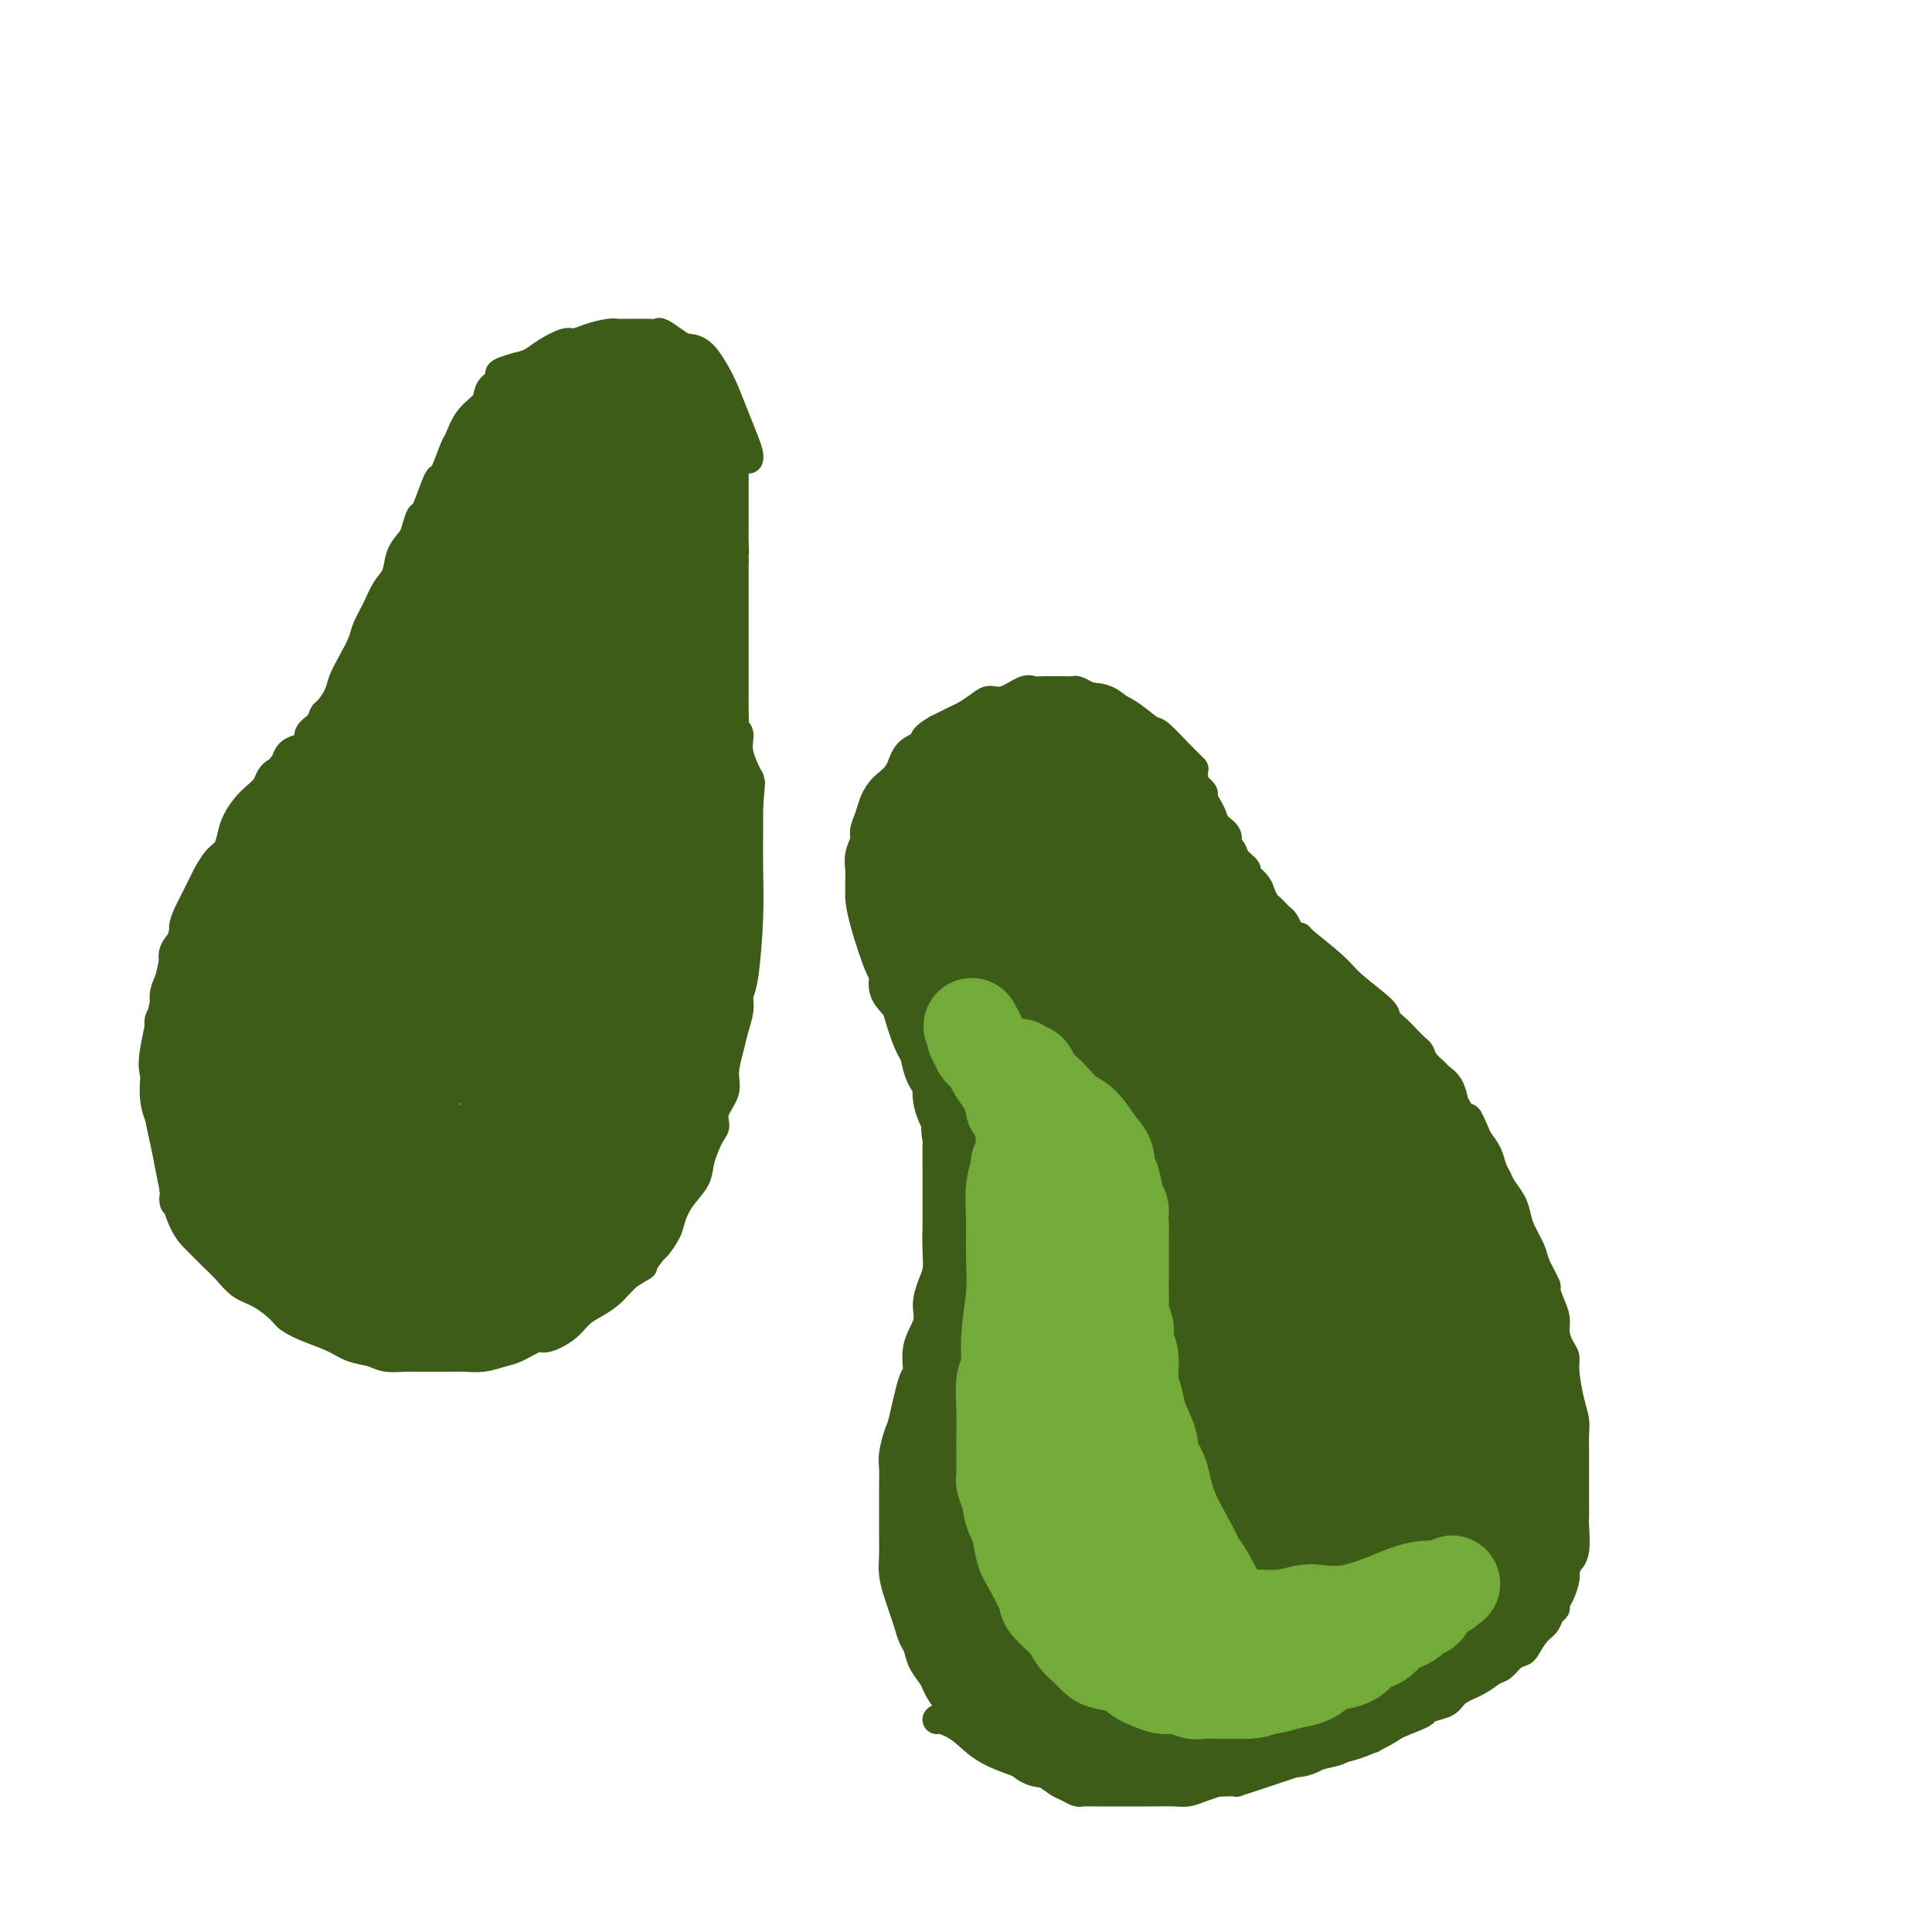 <svg viewBox='0 0 400 400' version='1.1' xmlns='http://www.w3.org/2000/svg' xmlns:xlink='http://www.w3.org/1999/xlink'><g fill='none' stroke='#3D5C18' stroke-width='6' stroke-linecap='round' stroke-linejoin='round'><path d='M155,95c0.000,-0.000 0.000,-0.000 0,0c-0.000,0.000 -0.000,0.000 0,0c0.000,-0.000 0.000,-0.000 0,0c-0.000,0.000 -0.000,0.001 0,0c0.000,-0.001 0.001,-0.002 0,0c-0.001,0.002 -0.002,0.007 0,0c0.002,-0.007 0.009,-0.027 0,0c-0.009,0.027 -0.033,0.100 0,0c0.033,-0.100 0.123,-0.374 0,-1c-0.123,-0.626 -0.458,-1.604 -1,-3c-0.542,-1.396 -1.290,-3.211 -2,-5c-0.710,-1.789 -1.382,-3.553 -2,-5c-0.618,-1.447 -1.182,-2.577 -2,-4c-0.818,-1.423 -1.892,-3.138 -3,-4c-1.108,-0.862 -2.252,-0.872 -3,-1c-0.748,-0.128 -1.102,-0.374 -2,-1c-0.898,-0.626 -2.341,-1.632 -3,-2c-0.659,-0.368 -0.533,-0.098 -1,0c-0.467,0.098 -1.527,0.026 -2,0c-0.473,-0.026 -0.360,-0.004 -1,0c-0.640,0.004 -2.034,-0.009 -3,0c-0.966,0.009 -1.503,0.039 -2,0c-0.497,-0.039 -0.955,-0.148 -2,0c-1.045,0.148 -2.678,0.554 -4,1c-1.322,0.446 -2.335,0.932 -3,1c-0.665,0.068 -0.982,-0.281 -2,0c-1.018,0.281 -2.736,1.191 -4,2c-1.264,0.809 -2.076,1.517 -3,2c-0.924,0.483 -1.962,0.742 -3,1'/><path d='M107,76c-5.214,1.441 -3.249,1.542 -3,2c0.249,0.458 -1.219,1.272 -2,2c-0.781,0.728 -0.877,1.371 -1,2c-0.123,0.629 -0.274,1.244 -1,2c-0.726,0.756 -2.026,1.652 -3,3c-0.974,1.348 -1.622,3.148 -2,4c-0.378,0.852 -0.486,0.754 -1,2c-0.514,1.246 -1.433,3.834 -2,5c-0.567,1.166 -0.782,0.911 -1,1c-0.218,0.089 -0.439,0.523 -1,2c-0.561,1.477 -1.464,3.997 -2,5c-0.536,1.003 -0.706,0.488 -1,1c-0.294,0.512 -0.712,2.051 -1,3c-0.288,0.949 -0.447,1.310 -1,2c-0.553,0.690 -1.500,1.711 -2,3c-0.500,1.289 -0.553,2.847 -1,4c-0.447,1.153 -1.288,1.900 -2,3c-0.712,1.100 -1.294,2.553 -2,4c-0.706,1.447 -1.536,2.890 -2,4c-0.464,1.110 -0.562,1.888 -1,3c-0.438,1.112 -1.217,2.559 -2,4c-0.783,1.441 -1.570,2.875 -2,4c-0.430,1.125 -0.501,1.939 -1,3c-0.499,1.061 -1.424,2.368 -2,3c-0.576,0.632 -0.801,0.589 -1,1c-0.199,0.411 -0.372,1.275 -1,2c-0.628,0.725 -1.713,1.310 -2,2c-0.287,0.690 0.222,1.484 0,2c-0.222,0.516 -1.175,0.754 -2,1c-0.825,0.246 -1.521,0.499 -2,1c-0.479,0.501 -0.739,1.251 -1,2'/><path d='M59,158c-2.103,2.584 -1.862,2.042 -2,2c-0.138,-0.042 -0.657,0.414 -1,1c-0.343,0.586 -0.512,1.300 -1,2c-0.488,0.700 -1.296,1.385 -2,2c-0.704,0.615 -1.305,1.161 -2,2c-0.695,0.839 -1.486,1.973 -2,3c-0.514,1.027 -0.752,1.949 -1,3c-0.248,1.051 -0.505,2.230 -1,3c-0.495,0.770 -1.228,1.129 -2,2c-0.772,0.871 -1.582,2.252 -2,3c-0.418,0.748 -0.442,0.862 -1,2c-0.558,1.138 -1.650,3.301 -2,4c-0.350,0.699 0.042,-0.067 0,0c-0.042,0.067 -0.518,0.965 -1,2c-0.482,1.035 -0.969,2.206 -1,3c-0.031,0.794 0.394,1.213 0,2c-0.394,0.787 -1.607,1.944 -2,3c-0.393,1.056 0.035,2.012 0,3c-0.035,0.988 -0.531,2.007 -1,3c-0.469,0.993 -0.910,1.958 -1,3c-0.090,1.042 0.172,2.159 0,3c-0.172,0.841 -0.778,1.407 -1,2c-0.222,0.593 -0.059,1.215 0,2c0.059,0.785 0.015,1.734 0,3c-0.015,1.266 -0.001,2.848 0,4c0.001,1.152 -0.011,1.875 0,3c0.011,1.125 0.044,2.652 0,4c-0.044,1.348 -0.167,2.516 0,4c0.167,1.484 0.622,3.284 1,5c0.378,1.716 0.679,3.347 1,5c0.321,1.653 0.660,3.326 1,5'/><path d='M36,246c0.381,5.309 -0.166,2.083 0,2c0.166,-0.083 1.044,2.979 2,5c0.956,2.021 1.991,3.002 3,4c1.009,0.998 1.993,2.014 3,3c1.007,0.986 2.036,1.941 3,3c0.964,1.059 1.863,2.223 3,3c1.137,0.777 2.513,1.166 4,2c1.487,0.834 3.086,2.111 4,3c0.914,0.889 1.144,1.390 2,2c0.856,0.610 2.339,1.330 4,2c1.661,0.670 3.502,1.290 5,2c1.498,0.710 2.655,1.511 4,2c1.345,0.489 2.879,0.667 4,1c1.121,0.333 1.830,0.821 3,1c1.170,0.179 2.802,0.048 4,0c1.198,-0.048 1.961,-0.013 2,0c0.039,0.013 -0.647,0.004 0,0c0.647,-0.004 2.628,-0.005 4,0c1.372,0.005 2.137,0.014 3,0c0.863,-0.014 1.825,-0.050 3,0c1.175,0.050 2.564,0.186 4,0c1.436,-0.186 2.919,-0.696 4,-1c1.081,-0.304 1.759,-0.403 3,-1c1.241,-0.597 3.045,-1.693 4,-2c0.955,-0.307 1.060,0.175 2,0c0.940,-0.175 2.713,-1.005 4,-2c1.287,-0.995 2.088,-2.153 3,-3c0.912,-0.847 1.935,-1.382 3,-2c1.065,-0.618 2.171,-1.320 3,-2c0.829,-0.680 1.380,-1.337 2,-2c0.620,-0.663 1.310,-1.331 2,-2'/><path d='M130,264c4.125,-2.597 2.936,-1.590 3,-2c0.064,-0.410 1.381,-2.237 2,-3c0.619,-0.763 0.541,-0.462 1,-1c0.459,-0.538 1.456,-1.916 2,-3c0.544,-1.084 0.636,-1.873 1,-3c0.364,-1.127 1.002,-2.591 2,-4c0.998,-1.409 2.356,-2.764 3,-4c0.644,-1.236 0.573,-2.354 1,-4c0.427,-1.646 1.354,-3.821 2,-5c0.646,-1.179 1.013,-1.361 1,-2c-0.013,-0.639 -0.407,-1.734 0,-3c0.407,-1.266 1.616,-2.702 2,-4c0.384,-1.298 -0.055,-2.459 0,-4c0.055,-1.541 0.606,-3.462 1,-5c0.394,-1.538 0.631,-2.694 1,-4c0.369,-1.306 0.869,-2.762 1,-4c0.131,-1.238 -0.109,-2.259 0,-3c0.109,-0.741 0.565,-1.201 1,-4c0.435,-2.799 0.849,-7.936 1,-12c0.151,-4.064 0.041,-7.056 0,-10c-0.041,-2.944 -0.012,-5.841 0,-8c0.012,-2.159 0.006,-3.579 0,-5'/><path d='M155,167c0.774,-9.306 0.207,-3.070 0,-1c-0.207,2.070 -0.056,-0.024 0,-1c0.056,-0.976 0.017,-0.832 0,-1c-0.017,-0.168 -0.012,-0.649 0,-1c0.012,-0.351 0.033,-0.574 0,-1c-0.033,-0.426 -0.118,-1.056 0,-1c0.118,0.056 0.438,0.798 0,0c-0.438,-0.798 -1.634,-3.137 -2,-5c-0.366,-1.863 0.098,-3.252 0,-4c-0.098,-0.748 -0.758,-0.857 -1,-1c-0.242,-0.143 -0.065,-0.320 0,-1c0.065,-0.680 0.017,-1.861 0,-3c-0.017,-1.139 -0.005,-2.234 0,-3c0.005,-0.766 0.001,-1.203 0,-2c-0.001,-0.797 -0.000,-1.953 0,-3c0.000,-1.047 0.000,-1.986 0,-3c-0.000,-1.014 -0.000,-2.103 0,-3c0.000,-0.897 0.000,-1.600 0,-2c-0.000,-0.400 -0.000,-0.496 0,-1c0.000,-0.504 0.000,-1.415 0,-2c-0.000,-0.585 -0.000,-0.842 0,-1c0.000,-0.158 0.000,-0.216 0,-1c-0.000,-0.784 -0.000,-2.293 0,-3c0.000,-0.707 0.000,-0.612 0,-1c-0.000,-0.388 -0.000,-1.258 0,-2c0.000,-0.742 0.000,-1.355 0,-2c-0.000,-0.645 -0.000,-1.323 0,-2'/><path d='M152,116c-0.464,-8.246 -0.124,-3.361 0,-2c0.124,1.361 0.033,-0.801 0,-2c-0.033,-1.199 -0.009,-1.435 0,-2c0.009,-0.565 0.002,-1.459 0,-2c-0.002,-0.541 -0.001,-0.729 0,-1c0.001,-0.271 0.000,-0.626 0,-1c-0.000,-0.374 -0.000,-0.768 0,-1c0.000,-0.232 0.000,-0.300 0,-1c-0.000,-0.700 -0.000,-2.030 0,-3c0.000,-0.970 0.000,-1.580 0,-2c-0.000,-0.420 -0.000,-0.649 0,-1c0.000,-0.351 0.000,-0.825 0,-1c-0.000,-0.175 -0.000,-0.050 0,0c0.000,0.050 0.000,0.025 0,0'/><path d='M247,159c0.000,0.000 0.000,0.000 0,0c-0.000,-0.000 -0.001,-0.001 0,0c0.001,0.001 0.002,0.002 0,0c-0.002,-0.002 -0.008,-0.008 0,0c0.008,0.008 0.031,0.030 0,0c-0.031,-0.030 -0.114,-0.111 0,0c0.114,0.111 0.425,0.412 0,0c-0.425,-0.412 -1.587,-1.539 -3,-3c-1.413,-1.461 -3.078,-3.256 -4,-4c-0.922,-0.744 -1.100,-0.437 -2,-1c-0.900,-0.563 -2.521,-1.997 -4,-3c-1.479,-1.003 -2.815,-1.575 -4,-2c-1.185,-0.425 -2.218,-0.702 -3,-1c-0.782,-0.298 -1.312,-0.616 -2,-1c-0.688,-0.384 -1.535,-0.835 -2,-1c-0.465,-0.165 -0.548,-0.044 -1,0c-0.452,0.044 -1.274,0.010 -2,0c-0.726,-0.010 -1.356,0.005 -2,0c-0.644,-0.005 -1.303,-0.030 -2,0c-0.697,0.030 -1.431,0.115 -2,0c-0.569,-0.115 -0.971,-0.430 -2,0c-1.029,0.430 -2.684,1.607 -4,2c-1.316,0.393 -2.292,0.003 -3,0c-0.708,-0.003 -1.148,0.380 -2,1c-0.852,0.620 -2.115,1.475 -3,2c-0.885,0.525 -1.392,0.718 -2,1c-0.608,0.282 -1.317,0.652 -2,1c-0.683,0.348 -1.342,0.674 -2,1'/><path d='M194,151c-3.304,1.850 -2.563,2.477 -3,3c-0.437,0.523 -2.053,0.944 -3,2c-0.947,1.056 -1.224,2.748 -2,4c-0.776,1.252 -2.049,2.064 -3,3c-0.951,0.936 -1.579,1.997 -2,3c-0.421,1.003 -0.635,1.949 -1,3c-0.365,1.051 -0.883,2.205 -1,3c-0.117,0.795 0.165,1.229 0,2c-0.165,0.771 -0.776,1.878 -1,3c-0.224,1.122 -0.059,2.258 0,3c0.059,0.742 0.012,1.089 0,2c-0.012,0.911 0.011,2.385 0,3c-0.011,0.615 -0.057,0.370 0,1c0.057,0.630 0.218,2.136 1,5c0.782,2.864 2.187,7.086 3,9c0.813,1.914 1.034,1.521 1,2c-0.034,0.479 -0.323,1.832 0,3c0.323,1.168 1.257,2.152 2,3c0.743,0.848 1.296,1.560 2,3c0.704,1.440 1.561,3.609 2,5c0.439,1.391 0.460,2.004 1,3c0.540,0.996 1.598,2.377 2,3c0.402,0.623 0.146,0.489 0,1c-0.146,0.511 -0.183,1.666 0,3c0.183,1.334 0.585,2.848 1,4c0.415,1.152 0.843,1.943 1,3c0.157,1.057 0.042,2.380 0,4c-0.042,1.620 -0.011,3.537 0,5c0.011,1.463 0.003,2.471 0,4c-0.003,1.529 -0.001,3.580 0,5c0.001,1.420 0.000,2.210 0,3'/><path d='M194,254c0.312,4.990 0.093,1.464 0,1c-0.093,-0.464 -0.061,2.132 0,4c0.061,1.868 0.152,3.008 0,4c-0.152,0.992 -0.548,1.836 -1,3c-0.452,1.164 -0.960,2.648 -1,4c-0.040,1.352 0.389,2.572 0,4c-0.389,1.428 -1.595,3.062 -2,5c-0.405,1.938 -0.007,4.178 0,5c0.007,0.822 -0.376,0.224 -1,2c-0.624,1.776 -1.488,5.924 -2,8c-0.512,2.076 -0.673,2.081 -1,3c-0.327,0.919 -0.820,2.754 -1,4c-0.180,1.246 -0.048,1.904 0,3c0.048,1.096 0.013,2.631 0,4c-0.013,1.369 -0.004,2.571 0,4c0.004,1.429 0.004,3.085 0,4c-0.004,0.915 -0.012,1.087 0,2c0.012,0.913 0.045,2.565 0,4c-0.045,1.435 -0.167,2.654 0,4c0.167,1.346 0.622,2.821 1,4c0.378,1.179 0.678,2.062 1,3c0.322,0.938 0.668,1.932 1,3c0.332,1.068 0.652,2.210 1,3c0.348,0.790 0.725,1.226 1,2c0.275,0.774 0.447,1.884 1,3c0.553,1.116 1.485,2.238 2,3c0.515,0.762 0.612,1.163 1,2c0.388,0.837 1.066,2.110 2,3c0.934,0.890 2.124,1.397 3,2c0.876,0.603 1.438,1.301 2,2'/><path d='M194,356c0.000,-0.000 0.000,-0.000 0,0c-0.000,0.000 -0.000,0.000 0,0c0.000,-0.000 0.000,-0.000 0,0c-0.000,0.000 -0.000,0.000 0,0c0.000,-0.000 0.000,-0.000 0,0c-0.000,0.000 -0.000,0.000 0,0c0.000,-0.000 0.001,-0.001 0,0c-0.001,0.001 -0.003,0.005 0,0c0.003,-0.005 0.010,-0.017 0,0c-0.010,0.017 -0.037,0.063 0,0c0.037,-0.063 0.138,-0.236 1,0c0.862,0.236 2.486,0.879 4,2c1.514,1.121 2.919,2.720 5,4c2.081,1.280 4.837,2.242 7,3c2.163,0.758 3.731,1.313 5,2c1.269,0.687 2.237,1.504 3,2c0.763,0.496 1.321,0.669 2,1c0.679,0.331 1.479,0.821 2,1c0.521,0.179 0.761,0.048 1,0c0.239,-0.048 0.475,-0.013 1,0c0.525,0.013 1.339,0.003 2,0c0.661,-0.003 1.169,-0.001 2,0c0.831,0.001 1.987,0.000 3,0c1.013,-0.000 1.884,0.001 3,0c1.116,-0.001 2.476,-0.003 3,0c0.524,0.003 0.212,0.012 1,0c0.788,-0.012 2.675,-0.044 4,0c1.325,0.044 2.087,0.166 3,0c0.913,-0.166 1.975,-0.619 3,-1c1.025,-0.381 2.012,-0.691 3,-1'/><path d='M252,369c5.249,-0.262 3.871,0.085 4,0c0.129,-0.085 1.766,-0.600 3,-1c1.234,-0.400 2.067,-0.685 3,-1c0.933,-0.315 1.967,-0.660 3,-1c1.033,-0.340 2.066,-0.673 3,-1c0.934,-0.327 1.770,-0.647 3,-1c1.230,-0.353 2.856,-0.740 4,-1c1.144,-0.260 1.807,-0.392 3,-1c1.193,-0.608 2.916,-1.693 4,-2c1.084,-0.307 1.530,0.163 2,0c0.470,-0.163 0.966,-0.960 3,-2c2.034,-1.040 5.607,-2.323 7,-3c1.393,-0.677 0.606,-0.747 1,-1c0.394,-0.253 1.968,-0.688 3,-1c1.032,-0.312 1.522,-0.502 2,-1c0.478,-0.498 0.943,-1.303 2,-2c1.057,-0.697 2.707,-1.286 4,-2c1.293,-0.714 2.230,-1.551 3,-2c0.770,-0.449 1.375,-0.508 2,-1c0.625,-0.492 1.270,-1.416 2,-2c0.730,-0.584 1.543,-0.829 2,-1c0.457,-0.171 0.557,-0.270 1,-1c0.443,-0.730 1.228,-2.093 2,-3c0.772,-0.907 1.530,-1.358 2,-2c0.470,-0.642 0.651,-1.474 1,-2c0.349,-0.526 0.864,-0.746 1,-1c0.136,-0.254 -0.108,-0.542 0,-1c0.108,-0.458 0.568,-1.085 1,-2c0.432,-0.915 0.838,-2.119 1,-3c0.162,-0.881 0.081,-1.441 0,-2'/><path d='M324,325c1.403,-2.881 0.912,-2.084 1,-2c0.088,0.084 0.756,-0.546 1,-2c0.244,-1.454 0.065,-3.732 0,-5c-0.065,-1.268 -0.017,-1.524 0,-2c0.017,-0.476 0.004,-1.170 0,-2c-0.004,-0.830 -0.000,-1.797 0,-3c0.000,-1.203 -0.003,-2.644 0,-4c0.003,-1.356 0.011,-2.628 0,-4c-0.011,-1.372 -0.041,-2.843 0,-4c0.041,-1.157 0.152,-2.000 0,-3c-0.152,-1.000 -0.566,-2.158 -1,-4c-0.434,-1.842 -0.886,-4.369 -1,-6c-0.114,-1.631 0.110,-2.364 0,-3c-0.110,-0.636 -0.556,-1.173 -1,-2c-0.444,-0.827 -0.888,-1.945 -1,-3c-0.112,-1.055 0.106,-2.047 0,-3c-0.106,-0.953 -0.538,-1.867 -1,-3c-0.462,-1.133 -0.953,-2.484 -1,-3c-0.047,-0.516 0.352,-0.196 0,-1c-0.352,-0.804 -1.455,-2.732 -2,-4c-0.545,-1.268 -0.531,-1.876 -1,-3c-0.469,-1.124 -1.421,-2.762 -2,-4c-0.579,-1.238 -0.785,-2.074 -1,-3c-0.215,-0.926 -0.438,-1.942 -1,-3c-0.562,-1.058 -1.463,-2.159 -2,-3c-0.537,-0.841 -0.711,-1.421 -1,-2c-0.289,-0.579 -0.693,-1.156 -1,-2c-0.307,-0.844 -0.516,-1.955 -1,-3c-0.484,-1.045 -1.242,-2.022 -2,-3'/><path d='M306,236c-3.130,-7.481 -1.956,-3.682 -2,-3c-0.044,0.682 -1.306,-1.753 -2,-3c-0.694,-1.247 -0.820,-1.307 -1,-2c-0.180,-0.693 -0.416,-2.021 -1,-3c-0.584,-0.979 -1.518,-1.609 -2,-2c-0.482,-0.391 -0.514,-0.541 -1,-1c-0.486,-0.459 -1.428,-1.225 -2,-2c-0.572,-0.775 -0.774,-1.559 -1,-2c-0.226,-0.441 -0.476,-0.538 -1,-1c-0.524,-0.462 -1.324,-1.289 -2,-2c-0.676,-0.711 -1.230,-1.307 -2,-2c-0.770,-0.693 -1.755,-1.482 -2,-2c-0.245,-0.518 0.251,-0.766 -1,-2c-1.251,-1.234 -4.247,-3.454 -6,-5c-1.753,-1.546 -2.262,-2.416 -4,-4c-1.738,-1.584 -4.703,-3.881 -6,-5c-1.297,-1.119 -0.925,-1.059 -1,-1c-0.075,0.059 -0.597,0.118 -1,0c-0.403,-0.118 -0.685,-0.413 -1,-1c-0.315,-0.587 -0.662,-1.466 -1,-2c-0.338,-0.534 -0.668,-0.723 -1,-1c-0.332,-0.277 -0.666,-0.641 -1,-1c-0.334,-0.359 -0.667,-0.712 -1,-1c-0.333,-0.288 -0.667,-0.511 -1,-1c-0.333,-0.489 -0.667,-1.245 -1,-2'/><path d='M261,185c-5.212,-5.146 -2.240,-2.012 -1,-1c1.240,1.012 0.750,-0.100 0,-1c-0.750,-0.900 -1.760,-1.588 -2,-2c-0.240,-0.412 0.291,-0.547 0,-1c-0.291,-0.453 -1.405,-1.223 -2,-2c-0.595,-0.777 -0.670,-1.559 -1,-2c-0.330,-0.441 -0.914,-0.541 -1,-1c-0.086,-0.459 0.326,-1.279 0,-2c-0.326,-0.721 -1.392,-1.344 -2,-2c-0.608,-0.656 -0.759,-1.345 -1,-2c-0.241,-0.655 -0.573,-1.275 -1,-2c-0.427,-0.725 -0.951,-1.553 -1,-2c-0.049,-0.447 0.375,-0.512 0,-1c-0.375,-0.488 -1.551,-1.399 -2,-2c-0.449,-0.601 -0.172,-0.893 0,-1c0.172,-0.107 0.239,-0.029 0,0c-0.239,0.029 -0.782,0.008 -1,0c-0.218,-0.008 -0.109,-0.004 0,0'/></g>
<g fill='none' stroke='#3D5C18' stroke-width='20' stroke-linecap='round' stroke-linejoin='round'><path d='M230,248c-0.000,-0.000 -0.000,-0.000 0,0c0.000,0.000 0.000,0.001 0,0c-0.000,-0.001 -0.002,-0.003 0,0c0.002,0.003 0.006,0.010 0,0c-0.006,-0.010 -0.022,-0.036 0,0c0.022,0.036 0.083,0.133 0,0c-0.083,-0.133 -0.311,-0.497 -1,1c-0.689,1.497 -1.838,4.856 -2,10c-0.162,5.144 0.662,12.073 1,16c0.338,3.927 0.188,4.850 1,8c0.812,3.150 2.584,8.525 4,12c1.416,3.475 2.474,5.050 3,6c0.526,0.950 0.519,1.275 1,1c0.481,-0.275 1.450,-1.152 2,-4c0.550,-2.848 0.680,-7.669 1,-12c0.320,-4.331 0.829,-8.171 1,-12c0.171,-3.829 0.004,-7.647 0,-10c-0.004,-2.353 0.157,-3.243 0,-5c-0.157,-1.757 -0.631,-4.382 -1,-6c-0.369,-1.618 -0.634,-2.230 -1,-3c-0.366,-0.770 -0.832,-1.697 -1,-2c-0.168,-0.303 -0.038,0.018 0,0c0.038,-0.018 -0.016,-0.375 0,0c0.016,0.375 0.101,1.481 0,4c-0.101,2.519 -0.388,6.450 0,12c0.388,5.550 1.452,12.720 2,17c0.548,4.280 0.581,5.669 1,9c0.419,3.331 1.226,8.604 2,12c0.774,3.396 1.516,4.914 2,6c0.484,1.086 0.710,1.739 1,2c0.290,0.261 0.645,0.131 1,0'/><path d='M247,310c0.926,2.815 0.242,-0.147 0,-2c-0.242,-1.853 -0.040,-2.596 0,-8c0.040,-5.404 -0.080,-15.470 0,-21c0.080,-5.530 0.360,-6.524 1,-12c0.640,-5.476 1.640,-15.435 2,-22c0.360,-6.565 0.079,-9.737 0,-12c-0.079,-2.263 0.045,-3.618 0,-4c-0.045,-0.382 -0.260,0.210 0,0c0.260,-0.210 0.995,-1.221 1,1c0.005,2.221 -0.720,7.674 -1,11c-0.280,3.326 -0.115,4.526 0,8c0.115,3.474 0.181,9.221 1,15c0.819,5.779 2.391,11.589 4,16c1.609,4.411 3.255,7.421 6,12c2.745,4.579 6.590,10.726 8,13c1.410,2.274 0.384,0.675 0,0c-0.384,-0.675 -0.127,-0.425 0,-1c0.127,-0.575 0.122,-1.976 0,-5c-0.122,-3.024 -0.362,-7.673 -1,-14c-0.638,-6.327 -1.675,-14.334 -3,-21c-1.325,-6.666 -2.938,-11.993 -4,-16c-1.062,-4.007 -1.574,-6.694 -2,-8c-0.426,-1.306 -0.768,-1.230 -1,-1c-0.232,0.230 -0.355,0.614 0,1c0.355,0.386 1.189,0.775 2,4c0.811,3.225 1.599,9.287 3,15c1.401,5.713 3.416,11.077 5,16c1.584,4.923 2.738,9.407 4,13c1.262,3.593 2.631,6.297 4,9'/><path d='M276,297c3.023,9.406 2.080,4.421 2,3c-0.080,-1.421 0.705,0.722 1,1c0.295,0.278 0.102,-1.309 0,-2c-0.102,-0.691 -0.114,-0.484 0,-2c0.114,-1.516 0.352,-4.753 1,-9c0.648,-4.247 1.705,-9.505 2,-15c0.295,-5.495 -0.171,-11.227 -1,-16c-0.829,-4.773 -2.020,-8.586 -3,-11c-0.980,-2.414 -1.748,-3.427 -2,-4c-0.252,-0.573 0.013,-0.705 0,-1c-0.013,-0.295 -0.305,-0.753 0,1c0.305,1.753 1.207,5.718 2,8c0.793,2.282 1.478,2.882 3,6c1.522,3.118 3.882,8.753 6,14c2.118,5.247 3.993,10.105 6,14c2.007,3.895 4.145,6.827 5,8c0.855,1.173 0.428,0.586 0,0'/><path d='M233,258c0.005,-0.020 0.011,-0.039 0,0c-0.011,0.039 -0.038,0.138 0,0c0.038,-0.138 0.139,-0.512 0,0c-0.139,0.512 -0.520,1.909 -1,3c-0.480,1.091 -1.061,1.876 -2,5c-0.939,3.124 -2.238,8.588 -3,15c-0.762,6.412 -0.989,13.771 -1,20c-0.011,6.229 0.193,11.327 0,15c-0.193,3.673 -0.783,5.922 -1,7c-0.217,1.078 -0.060,0.984 0,1c0.060,0.016 0.024,0.140 0,-1c-0.024,-1.140 -0.035,-3.544 0,-5c0.035,-1.456 0.115,-1.965 0,-6c-0.115,-4.035 -0.426,-11.597 0,-19c0.426,-7.403 1.588,-14.648 2,-21c0.412,-6.352 0.074,-11.811 0,-16c-0.074,-4.189 0.116,-7.107 0,-9c-0.116,-1.893 -0.539,-2.762 -1,-3c-0.461,-0.238 -0.959,0.156 -1,0c-0.041,-0.156 0.376,-0.861 0,0c-0.376,0.861 -1.543,3.288 -2,5c-0.457,1.712 -0.203,2.708 -1,6c-0.797,3.292 -2.644,8.881 -4,15c-1.356,6.119 -2.220,12.768 -3,18c-0.780,5.232 -1.477,9.045 -2,12c-0.523,2.955 -0.872,5.050 -1,6c-0.128,0.950 -0.034,0.756 0,1c0.034,0.244 0.010,0.927 0,1c-0.010,0.073 -0.005,-0.463 0,-1'/><path d='M212,307c-2.254,9.375 -0.887,1.312 0,-4c0.887,-5.312 1.296,-7.874 2,-13c0.704,-5.126 1.704,-12.816 3,-20c1.296,-7.184 2.889,-13.863 4,-19c1.111,-5.137 1.740,-8.732 2,-11c0.260,-2.268 0.149,-3.211 0,-4c-0.149,-0.789 -0.337,-1.426 0,-2c0.337,-0.574 1.200,-1.085 1,0c-0.200,1.085 -1.462,3.766 -3,8c-1.538,4.234 -3.351,10.020 -5,15c-1.649,4.980 -3.134,9.152 -4,13c-0.866,3.848 -1.111,7.371 -2,11c-0.889,3.629 -2.420,7.364 -3,9c-0.580,1.636 -0.208,1.171 0,2c0.208,0.829 0.252,2.951 0,4c-0.252,1.049 -0.800,1.026 -1,1c-0.200,-0.026 -0.051,-0.057 0,0c0.051,0.057 0.005,0.200 0,0c-0.005,-0.200 0.032,-0.742 0,-2c-0.032,-1.258 -0.135,-3.231 0,-7c0.135,-3.769 0.506,-9.333 1,-13c0.494,-3.667 1.112,-5.438 2,-9c0.888,-3.562 2.047,-8.916 3,-13c0.953,-4.084 1.702,-6.898 2,-9c0.298,-2.102 0.145,-3.492 0,-4c-0.145,-0.508 -0.284,-0.135 0,0c0.284,0.135 0.990,0.034 1,0c0.010,-0.034 -0.678,0.001 -1,0c-0.322,-0.001 -0.279,-0.039 -1,2c-0.721,2.039 -2.206,6.154 -3,9c-0.794,2.846 -0.897,4.423 -1,6'/><path d='M209,257c-1.509,5.462 -2.783,10.616 -4,16c-1.217,5.384 -2.379,10.999 -3,15c-0.621,4.001 -0.703,6.388 -1,8c-0.297,1.612 -0.810,2.451 -1,3c-0.190,0.549 -0.056,0.810 0,1c0.056,0.190 0.036,0.308 0,-1c-0.036,-1.308 -0.087,-4.044 1,-10c1.087,-5.956 3.310,-15.133 4,-19c0.690,-3.867 -0.155,-2.423 0,-4c0.155,-1.577 1.310,-6.174 2,-9c0.690,-2.826 0.917,-3.882 1,-5c0.083,-1.118 0.023,-2.300 0,-3c-0.023,-0.700 -0.009,-0.919 0,-1c0.009,-0.081 0.013,-0.024 0,0c-0.013,0.024 -0.044,0.017 0,0c0.044,-0.017 0.163,-0.043 0,0c-0.163,0.043 -0.607,0.154 -1,1c-0.393,0.846 -0.736,2.426 -1,4c-0.264,1.574 -0.450,3.141 -1,5c-0.550,1.859 -1.466,4.012 -2,6c-0.534,1.988 -0.687,3.813 -1,5c-0.313,1.187 -0.787,1.735 -1,3c-0.213,1.265 -0.165,3.247 0,4c0.165,0.753 0.448,0.276 0,1c-0.448,0.724 -1.625,2.648 -2,4c-0.375,1.352 0.053,2.133 0,3c-0.053,0.867 -0.587,1.819 -1,3c-0.413,1.181 -0.707,2.590 -1,4'/><path d='M197,291c-1.940,7.022 -1.290,3.577 -1,3c0.290,-0.577 0.221,1.713 0,3c-0.221,1.287 -0.595,1.570 -1,2c-0.405,0.430 -0.840,1.006 -1,2c-0.160,0.994 -0.043,2.405 0,3c0.043,0.595 0.012,0.373 0,1c-0.012,0.627 -0.004,2.102 0,3c0.004,0.898 0.005,1.219 0,2c-0.005,0.781 -0.014,2.022 0,3c0.014,0.978 0.053,1.693 0,2c-0.053,0.307 -0.197,0.206 0,1c0.197,0.794 0.735,2.482 1,4c0.265,1.518 0.256,2.864 1,4c0.744,1.136 2.240,2.061 3,3c0.760,0.939 0.785,1.891 1,3c0.215,1.109 0.620,2.376 1,3c0.380,0.624 0.734,0.604 1,1c0.266,0.396 0.444,1.209 1,2c0.556,0.791 1.489,1.560 2,2c0.511,0.440 0.600,0.552 1,1c0.400,0.448 1.110,1.233 2,2c0.890,0.767 1.960,1.515 3,2c1.040,0.485 2.050,0.708 3,1c0.950,0.292 1.838,0.651 3,1c1.162,0.349 2.596,0.686 4,1c1.404,0.314 2.777,0.606 4,1c1.223,0.394 2.297,0.889 3,1c0.703,0.111 1.035,-0.162 2,0c0.965,0.162 2.561,0.761 4,1c1.439,0.239 2.719,0.120 4,0'/><path d='M238,349c4.919,0.551 3.716,-1.070 5,-2c1.284,-0.930 5.057,-1.168 8,-2c2.943,-0.832 5.058,-2.257 7,-4c1.942,-1.743 3.710,-3.805 5,-5c1.290,-1.195 2.101,-1.524 3,-2c0.899,-0.476 1.887,-1.098 3,-2c1.113,-0.902 2.352,-2.084 3,-3c0.648,-0.916 0.705,-1.566 1,-2c0.295,-0.434 0.828,-0.652 1,-1c0.172,-0.348 -0.017,-0.825 0,-1c0.017,-0.175 0.240,-0.046 0,0c-0.240,0.046 -0.944,0.011 -1,0c-0.056,-0.011 0.534,0.002 0,0c-0.534,-0.002 -2.194,-0.017 -3,0c-0.806,0.017 -0.758,0.068 -3,1c-2.242,0.932 -6.773,2.747 -11,4c-4.227,1.253 -8.151,1.944 -12,3c-3.849,1.056 -7.623,2.476 -11,3c-3.377,0.524 -6.357,0.150 -8,0c-1.643,-0.150 -1.950,-0.078 -2,0c-0.050,0.078 0.158,0.161 0,0c-0.158,-0.161 -0.682,-0.567 -1,-1c-0.318,-0.433 -0.432,-0.894 -1,-2c-0.568,-1.106 -1.592,-2.857 -2,-5c-0.408,-2.143 -0.202,-4.678 0,-7c0.202,-2.322 0.400,-4.432 1,-7c0.600,-2.568 1.603,-5.594 3,-8c1.397,-2.406 3.189,-4.191 5,-6c1.811,-1.809 3.641,-3.641 5,-5c1.359,-1.359 2.245,-2.245 3,-3c0.755,-0.755 1.377,-1.377 2,-2'/><path d='M238,290c2.955,-3.708 1.342,-0.980 1,0c-0.342,0.980 0.586,0.210 1,0c0.414,-0.210 0.313,0.138 0,0c-0.313,-0.138 -0.838,-0.763 -1,0c-0.162,0.763 0.039,2.915 -1,6c-1.039,3.085 -3.318,7.104 -4,9c-0.682,1.896 0.232,1.671 -2,5c-2.232,3.329 -7.610,10.212 -10,13c-2.390,2.788 -1.793,1.479 -3,2c-1.207,0.521 -4.217,2.870 -6,4c-1.783,1.130 -2.338,1.039 -3,1c-0.662,-0.039 -1.431,-0.026 -2,0c-0.569,0.026 -0.937,0.066 -1,0c-0.063,-0.066 0.181,-0.240 0,-1c-0.181,-0.760 -0.787,-2.108 -1,-3c-0.213,-0.892 -0.033,-1.328 0,-3c0.033,-1.672 -0.080,-4.580 0,-8c0.080,-3.420 0.354,-7.351 1,-10c0.646,-2.649 1.665,-4.016 3,-6c1.335,-1.984 2.985,-4.584 4,-6c1.015,-1.416 1.396,-1.647 2,-2c0.604,-0.353 1.431,-0.826 2,-1c0.569,-0.174 0.881,-0.048 1,0c0.119,0.048 0.045,0.017 0,0c-0.045,-0.017 -0.061,-0.018 0,0c0.061,0.018 0.199,0.057 0,0c-0.199,-0.057 -0.734,-0.211 -1,0c-0.266,0.211 -0.264,0.788 -1,2c-0.736,1.212 -2.210,3.061 -4,5c-1.790,1.939 -3.895,3.970 -6,6'/><path d='M207,303c-2.755,2.928 -3.642,3.748 -5,5c-1.358,1.252 -3.187,2.934 -4,4c-0.813,1.066 -0.610,1.514 -1,2c-0.390,0.486 -1.371,1.010 -2,2c-0.629,0.990 -0.904,2.447 -1,3c-0.096,0.553 -0.011,0.201 0,0c0.011,-0.201 -0.050,-0.251 0,0c0.050,0.251 0.213,0.801 0,2c-0.213,1.199 -0.800,3.045 0,6c0.800,2.955 2.988,7.019 4,9c1.012,1.981 0.848,1.879 1,2c0.152,0.121 0.621,0.465 1,1c0.379,0.535 0.667,1.260 1,2c0.333,0.740 0.712,1.495 1,2c0.288,0.505 0.487,0.759 1,1c0.513,0.241 1.341,0.468 2,1c0.659,0.532 1.148,1.368 2,2c0.852,0.632 2.065,1.059 3,2c0.935,0.941 1.591,2.397 2,3c0.409,0.603 0.572,0.355 3,1c2.428,0.645 7.122,2.184 11,3c3.878,0.816 6.939,0.908 10,1'/><path d='M236,357c5.930,0.772 8.756,0.201 10,0c1.244,-0.201 0.906,-0.034 1,0c0.094,0.034 0.621,-0.066 2,0c1.379,0.066 3.612,0.296 5,0c1.388,-0.296 1.932,-1.119 2,-1c0.068,0.119 -0.340,1.180 3,0c3.340,-1.180 10.427,-4.600 13,-6c2.573,-1.400 0.633,-0.779 1,-1c0.367,-0.221 3.042,-1.284 5,-2c1.958,-0.716 3.199,-1.084 4,-2c0.801,-0.916 1.163,-2.381 2,-3c0.837,-0.619 2.151,-0.392 3,-1c0.849,-0.608 1.234,-2.049 2,-3c0.766,-0.951 1.912,-1.410 3,-2c1.088,-0.590 2.118,-1.309 3,-2c0.882,-0.691 1.617,-1.353 2,-2c0.383,-0.647 0.414,-1.277 1,-2c0.586,-0.723 1.728,-1.537 2,-2c0.272,-0.463 -0.327,-0.576 0,-1c0.327,-0.424 1.581,-1.161 2,-2c0.419,-0.839 0.002,-1.780 0,-2c-0.002,-0.220 0.411,0.281 0,-1c-0.411,-1.281 -1.646,-4.343 -2,-6c-0.354,-1.657 0.174,-1.908 0,-2c-0.174,-0.092 -1.050,-0.026 -2,0c-0.950,0.026 -1.975,0.013 -3,0'/><path d='M295,314c-2.585,-0.072 -6.549,0.747 -11,2c-4.451,1.253 -9.389,2.938 -14,5c-4.611,2.062 -8.893,4.500 -13,6c-4.107,1.500 -8.038,2.062 -12,3c-3.962,0.938 -7.955,2.251 -11,3c-3.045,0.749 -5.141,0.934 -7,1c-1.859,0.066 -3.480,0.011 -4,0c-0.520,-0.011 0.061,0.020 0,0c-0.061,-0.020 -0.763,-0.092 -1,0c-0.237,0.092 -0.008,0.347 0,0c0.008,-0.347 -0.205,-1.298 0,-2c0.205,-0.702 0.828,-1.157 3,-3c2.172,-1.843 5.892,-5.076 10,-8c4.108,-2.924 8.602,-5.540 13,-8c4.398,-2.460 8.699,-4.764 11,-6c2.301,-1.236 2.603,-1.403 4,-2c1.397,-0.597 3.891,-1.624 5,-2c1.109,-0.376 0.833,-0.101 1,0c0.167,0.101 0.777,0.027 1,0c0.223,-0.027 0.060,-0.008 0,0c-0.060,0.008 -0.016,0.006 0,0c0.016,-0.006 0.004,-0.016 0,0c-0.004,0.016 -0.001,0.059 0,0c0.001,-0.059 0.000,-0.218 0,0c-0.000,0.218 -0.000,0.813 0,1c0.000,0.187 0.000,-0.035 0,1c-0.000,1.035 -0.000,3.327 0,5c0.000,1.673 0.000,2.727 0,4c-0.000,1.273 -0.000,2.766 0,4c0.000,1.234 0.000,2.210 0,3c-0.000,0.790 -0.000,1.395 0,2'/><path d='M270,323c0.296,3.526 0.035,2.340 0,2c-0.035,-0.340 0.155,0.166 0,1c-0.155,0.834 -0.653,1.997 -1,3c-0.347,1.003 -0.541,1.847 -1,3c-0.459,1.153 -1.184,2.615 -2,4c-0.816,1.385 -1.724,2.692 -3,4c-1.276,1.308 -2.922,2.617 -3,3c-0.078,0.383 1.410,-0.160 -1,1c-2.410,1.160 -8.719,4.024 -11,5c-2.281,0.976 -0.534,0.065 -2,0c-1.466,-0.065 -6.144,0.715 -8,1c-1.856,0.285 -0.889,0.073 -1,0c-0.111,-0.073 -1.299,-0.007 -2,0c-0.701,0.007 -0.915,-0.045 -1,0c-0.085,0.045 -0.041,0.188 0,0c0.041,-0.188 0.079,-0.706 0,-1c-0.079,-0.294 -0.276,-0.364 0,-1c0.276,-0.636 1.026,-1.840 2,-4c0.974,-2.160 2.172,-5.278 3,-7c0.828,-1.722 1.286,-2.050 2,-4c0.714,-1.950 1.683,-5.523 2,-8c0.317,-2.477 -0.018,-3.860 0,-5c0.018,-1.140 0.389,-2.038 0,-4c-0.389,-1.962 -1.540,-4.989 -3,-8c-1.460,-3.011 -3.230,-6.005 -5,-9'/><path d='M235,299c-2.075,-4.295 -3.263,-6.531 -4,-8c-0.737,-1.469 -1.025,-2.170 -2,-4c-0.975,-1.830 -2.638,-4.788 -4,-8c-1.362,-3.212 -2.424,-6.677 -4,-10c-1.576,-3.323 -3.664,-6.505 -5,-10c-1.336,-3.495 -1.918,-7.304 -3,-11c-1.082,-3.696 -2.665,-7.278 -4,-11c-1.335,-3.722 -2.423,-7.583 -3,-10c-0.577,-2.417 -0.642,-3.390 -2,-9c-1.358,-5.610 -4.010,-15.857 -5,-20c-0.990,-4.143 -0.318,-2.182 0,-2c0.318,0.182 0.282,-1.415 0,-2c-0.282,-0.585 -0.808,-0.157 -1,0c-0.192,0.157 -0.048,0.042 0,0c0.048,-0.042 0.001,-0.010 0,0c-0.001,0.010 0.044,-0.003 0,0c-0.044,0.003 -0.177,0.022 0,3c0.177,2.978 0.664,8.914 1,12c0.336,3.086 0.521,3.321 1,7c0.479,3.679 1.252,10.801 2,17c0.748,6.199 1.472,11.474 2,16c0.528,4.526 0.859,8.302 1,11c0.141,2.698 0.090,4.317 0,6c-0.090,1.683 -0.220,3.431 0,4c0.220,0.569 0.790,-0.039 1,0c0.210,0.039 0.060,0.725 0,1c-0.060,0.275 -0.030,0.137 0,0'/><path d='M206,271c1.083,11.974 0.290,3.408 0,0c-0.290,-3.408 -0.077,-1.656 0,-1c0.077,0.656 0.017,0.218 0,0c-0.017,-0.218 0.009,-0.217 0,-1c-0.009,-0.783 -0.053,-2.349 0,-3c0.053,-0.651 0.202,-0.385 0,-1c-0.202,-0.615 -0.756,-2.110 -1,-4c-0.244,-1.890 -0.178,-4.175 0,-6c0.178,-1.825 0.468,-3.190 0,-5c-0.468,-1.810 -1.692,-4.065 -2,-6c-0.308,-1.935 0.302,-3.549 0,-5c-0.302,-1.451 -1.515,-2.738 -2,-4c-0.485,-1.262 -0.242,-2.500 0,-3c0.242,-0.500 0.483,-0.263 0,-1c-0.483,-0.737 -1.689,-2.447 -2,-4c-0.311,-1.553 0.273,-2.948 0,-4c-0.273,-1.052 -1.404,-1.761 -2,-3c-0.596,-1.239 -0.657,-3.007 -1,-4c-0.343,-0.993 -0.968,-1.211 -2,-4c-1.032,-2.789 -2.472,-8.149 -3,-10c-0.528,-1.851 -0.142,-0.193 0,0c0.142,0.193 0.042,-1.079 0,-2c-0.042,-0.921 -0.026,-1.491 0,-2c0.026,-0.509 0.063,-0.958 0,-2c-0.063,-1.042 -0.224,-2.677 0,-4c0.224,-1.323 0.833,-2.334 1,-3c0.167,-0.666 -0.109,-0.987 0,-2c0.109,-1.013 0.603,-2.718 1,-4c0.397,-1.282 0.699,-2.141 1,-3'/><path d='M194,180c0.764,-4.230 1.175,-3.806 2,-4c0.825,-0.194 2.064,-1.005 3,-2c0.936,-0.995 1.570,-2.175 2,-3c0.430,-0.825 0.654,-1.296 1,-2c0.346,-0.704 0.812,-1.643 1,-2c0.188,-0.357 0.099,-0.134 0,0c-0.099,0.134 -0.206,0.180 0,0c0.206,-0.180 0.725,-0.584 1,-1c0.275,-0.416 0.305,-0.843 1,-1c0.695,-0.157 2.055,-0.045 3,0c0.945,0.045 1.474,0.022 2,0c0.526,-0.022 1.047,-0.045 2,0c0.953,0.045 2.338,0.158 4,1c1.662,0.842 3.602,2.415 5,4c1.398,1.585 2.252,3.183 3,3c0.748,-0.183 1.388,-2.145 4,6c2.612,8.145 7.197,26.399 9,37c1.803,10.601 0.824,13.551 1,17c0.176,3.449 1.506,7.398 2,10c0.494,2.602 0.150,3.859 0,5c-0.150,1.141 -0.106,2.168 0,3c0.106,0.832 0.276,1.471 0,1c-0.276,-0.471 -0.997,-2.050 0,0c0.997,2.050 3.714,7.729 0,-1c-3.714,-8.729 -13.857,-31.864 -24,-55'/><path d='M216,196c-3.834,-9.295 -1.420,-5.031 -1,-4c0.420,1.031 -1.154,-1.171 -2,-2c-0.846,-0.829 -0.965,-0.287 -1,0c-0.035,0.287 0.015,0.317 0,0c-0.015,-0.317 -0.094,-0.983 0,0c0.094,0.983 0.362,3.614 0,4c-0.362,0.386 -1.352,-1.472 1,13c2.352,14.472 8.048,45.273 10,57c1.952,11.727 0.160,4.380 0,2c-0.160,-2.380 1.312,0.207 2,1c0.688,0.793 0.591,-0.207 0,-1c-0.591,-0.793 -1.676,-1.379 -2,-2c-0.324,-0.621 0.112,-1.278 0,-4c-0.112,-2.722 -0.773,-7.508 -2,-13c-1.227,-5.492 -3.021,-11.691 -5,-18c-1.979,-6.309 -4.142,-12.729 -6,-18c-1.858,-5.271 -3.412,-9.392 -5,-13c-1.588,-3.608 -3.210,-6.703 -4,-9c-0.790,-2.297 -0.748,-3.796 -1,-5c-0.252,-1.204 -0.799,-2.111 -1,-3c-0.201,-0.889 -0.056,-1.758 0,-2c0.056,-0.242 0.021,0.142 0,0c-0.021,-0.142 -0.029,-0.811 0,-1c0.029,-0.189 0.096,0.101 0,0c-0.096,-0.101 -0.356,-0.594 0,-1c0.356,-0.406 1.327,-0.725 2,-1c0.673,-0.275 1.050,-0.507 3,1c1.950,1.507 5.475,4.754 9,8'/><path d='M213,185c1.989,2.205 2.460,3.718 5,9c2.540,5.282 7.149,14.333 11,22c3.851,7.667 6.946,13.951 9,19c2.054,5.049 3.069,8.864 4,12c0.931,3.136 1.779,5.594 2,6c0.221,0.406 -0.186,-1.240 1,2c1.186,3.240 3.964,11.367 -1,-2c-4.964,-13.367 -17.670,-48.226 -23,-62c-5.330,-13.774 -3.284,-6.462 -3,-6c0.284,0.462 -1.195,-5.927 -2,-9c-0.805,-3.073 -0.937,-2.829 -1,-3c-0.063,-0.171 -0.056,-0.755 0,-1c0.056,-0.245 0.163,-0.150 0,0c-0.163,0.150 -0.594,0.354 0,1c0.594,0.646 2.214,1.735 5,5c2.786,3.265 6.738,8.708 12,16c5.262,7.292 11.834,16.433 17,24c5.166,7.567 8.925,13.559 12,19c3.075,5.441 5.466,10.331 7,13c1.534,2.669 2.212,3.116 3,4c0.788,0.884 1.685,2.206 2,3c0.315,0.794 0.046,1.060 0,1c-0.046,-0.060 0.130,-0.446 0,-1c-0.130,-0.554 -0.565,-1.277 -1,-2'/><path d='M272,255c8.893,12.772 2.626,3.703 -1,-2c-3.626,-5.703 -4.609,-8.041 -7,-13c-2.391,-4.959 -6.188,-12.540 -10,-19c-3.812,-6.460 -7.638,-11.800 -11,-17c-3.362,-5.200 -6.260,-10.259 -9,-14c-2.740,-3.741 -5.322,-6.165 -7,-8c-1.678,-1.835 -2.452,-3.082 -3,-4c-0.548,-0.918 -0.871,-1.508 -1,-2c-0.129,-0.492 -0.063,-0.886 0,-1c0.063,-0.114 0.122,0.053 0,0c-0.122,-0.053 -0.424,-0.324 0,0c0.424,0.324 1.574,1.245 4,3c2.426,1.755 6.127,4.346 11,9c4.873,4.654 10.919,11.373 16,17c5.081,5.627 9.197,10.163 13,14c3.803,3.837 7.293,6.976 9,9c1.707,2.024 1.630,2.931 2,4c0.370,1.069 1.186,2.298 2,3c0.814,0.702 1.627,0.877 2,1c0.373,0.123 0.308,0.196 0,0c-0.308,-0.196 -0.859,-0.660 -1,-1c-0.141,-0.340 0.127,-0.555 -1,-2c-1.127,-1.445 -3.650,-4.119 -5,-6c-1.350,-1.881 -1.527,-2.968 -4,-6c-2.473,-3.032 -7.243,-8.009 -11,-13c-3.757,-4.991 -6.502,-9.998 -9,-14c-2.498,-4.002 -4.749,-7.001 -7,-10'/><path d='M244,183c-6.386,-9.099 -4.352,-6.347 -4,-6c0.352,0.347 -0.979,-1.712 -2,-3c-1.021,-1.288 -1.732,-1.805 -2,-2c-0.268,-0.195 -0.092,-0.068 0,0c0.092,0.068 0.101,0.078 0,0c-0.101,-0.078 -0.310,-0.245 0,0c0.310,0.245 1.141,0.903 3,3c1.859,2.097 4.745,5.632 7,8c2.255,2.368 3.878,3.568 10,10c6.122,6.432 16.744,18.096 21,23c4.256,4.904 2.146,3.050 2,3c-0.146,-0.050 1.672,1.705 3,3c1.328,1.295 2.166,2.128 3,3c0.834,0.872 1.665,1.781 2,2c0.335,0.219 0.172,-0.251 0,0c-0.172,0.251 -0.355,1.225 0,2c0.355,0.775 1.248,1.351 2,2c0.752,0.649 1.362,1.371 2,2c0.638,0.629 1.304,1.166 2,2c0.696,0.834 1.423,1.967 2,3c0.577,1.033 1.004,1.967 2,3c0.996,1.033 2.560,2.166 3,3c0.440,0.834 -0.243,1.368 0,2c0.243,0.632 1.412,1.363 2,2c0.588,0.637 0.597,1.182 1,2c0.403,0.818 1.202,1.909 2,3'/><path d='M305,253c2.903,4.561 1.159,2.965 1,3c-0.159,0.035 1.267,1.703 2,3c0.733,1.297 0.775,2.223 1,3c0.225,0.777 0.634,1.404 1,2c0.366,0.596 0.689,1.162 1,2c0.311,0.838 0.609,1.950 1,3c0.391,1.050 0.875,2.039 1,3c0.125,0.961 -0.110,1.896 0,3c0.110,1.104 0.565,2.379 1,3c0.435,0.621 0.849,0.588 1,3c0.151,2.412 0.040,7.268 0,9c-0.040,1.732 -0.009,0.340 0,0c0.009,-0.340 -0.006,0.374 0,1c0.006,0.626 0.032,1.165 0,2c-0.032,0.835 -0.122,1.965 0,3c0.122,1.035 0.455,1.974 0,3c-0.455,1.026 -1.697,2.138 -2,3c-0.303,0.862 0.334,1.473 0,3c-0.334,1.527 -1.640,3.969 -2,5c-0.360,1.031 0.227,0.652 0,1c-0.227,0.348 -1.267,1.422 -2,3c-0.733,1.578 -1.157,3.661 -2,5c-0.843,1.339 -2.104,1.935 -3,3c-0.896,1.065 -1.428,2.598 -2,4c-0.572,1.402 -1.184,2.671 -2,4c-0.816,1.329 -1.837,2.717 -3,4c-1.163,1.283 -2.467,2.461 -3,3c-0.533,0.539 -0.295,0.440 -1,1c-0.705,0.560 -2.352,1.780 -4,3'/><path d='M289,341c-4.072,4.333 -5.251,4.166 -6,4c-0.749,-0.166 -1.068,-0.332 -2,0c-0.932,0.332 -2.478,1.161 -4,2c-1.522,0.839 -3.019,1.687 -4,2c-0.981,0.313 -1.444,0.092 -2,0c-0.556,-0.092 -1.205,-0.053 -2,0c-0.795,0.053 -1.736,0.122 -2,0c-0.264,-0.122 0.148,-0.436 0,0c-0.148,0.436 -0.857,1.621 0,0c0.857,-1.621 3.279,-6.047 4,-8c0.721,-1.953 -0.259,-1.433 2,-5c2.259,-3.567 7.758,-11.220 11,-17c3.242,-5.780 4.229,-9.685 5,-12c0.771,-2.315 1.328,-3.038 2,-5c0.672,-1.962 1.460,-5.162 2,-8c0.540,-2.838 0.831,-5.314 1,-7c0.169,-1.686 0.216,-2.582 0,-3c-0.216,-0.418 -0.693,-0.358 -1,-1c-0.307,-0.642 -0.442,-1.986 -1,-4c-0.558,-2.014 -1.540,-4.697 -2,-6c-0.460,-1.303 -0.399,-1.227 -1,-3c-0.601,-1.773 -1.863,-5.396 -3,-8c-1.137,-2.604 -2.147,-4.190 -3,-6c-0.853,-1.810 -1.549,-3.844 -2,-5c-0.451,-1.156 -0.657,-1.434 -1,-2c-0.343,-0.566 -0.823,-1.422 -1,-2c-0.177,-0.578 -0.051,-0.880 0,-1c0.051,-0.120 0.025,-0.060 0,0'/><path d='M279,246c-2.424,-6.340 -0.984,-1.690 0,1c0.984,2.690 1.511,3.420 3,6c1.489,2.580 3.940,7.008 6,12c2.060,4.992 3.729,10.546 5,16c1.271,5.454 2.144,10.807 3,15c0.856,4.193 1.695,7.226 2,9c0.305,1.774 0.074,2.289 0,3c-0.074,0.711 0.007,1.619 0,2c-0.007,0.381 -0.101,0.235 0,0c0.101,-0.235 0.399,-0.560 0,-1c-0.399,-0.440 -1.493,-0.997 -2,-3c-0.507,-2.003 -0.427,-5.452 -1,-9c-0.573,-3.548 -1.800,-7.194 -3,-13c-1.200,-5.806 -2.375,-13.770 -3,-17c-0.625,-3.230 -0.701,-1.725 -1,-7c-0.299,-5.275 -0.820,-17.329 -1,-22c-0.180,-4.671 -0.018,-1.960 0,-1c0.018,0.960 -0.106,0.168 0,0c0.106,-0.168 0.443,0.287 1,1c0.557,0.713 1.333,1.684 3,4c1.667,2.316 4.225,5.977 6,9c1.775,3.023 2.769,5.410 4,8c1.231,2.590 2.701,5.385 4,8c1.299,2.615 2.427,5.050 3,7c0.573,1.950 0.592,3.414 1,5c0.408,1.586 1.204,3.293 2,5'/><path d='M311,284c2.105,5.966 0.368,4.382 0,4c-0.368,-0.382 0.634,0.437 1,1c0.366,0.563 0.097,0.868 0,1c-0.097,0.132 -0.023,0.089 0,0c0.023,-0.089 -0.005,-0.223 0,0c0.005,0.223 0.044,0.805 0,1c-0.044,0.195 -0.169,0.005 0,2c0.169,1.995 0.634,6.176 1,8c0.366,1.824 0.634,1.293 1,2c0.366,0.707 0.832,2.653 1,4c0.168,1.347 0.038,2.095 0,3c-0.038,0.905 0.014,1.966 0,3c-0.014,1.034 -0.095,2.042 0,3c0.095,0.958 0.367,1.867 0,3c-0.367,1.133 -1.371,2.491 -2,4c-0.629,1.509 -0.881,3.170 -1,4c-0.119,0.830 -0.105,0.828 -1,2c-0.895,1.172 -2.698,3.518 -4,5c-1.302,1.482 -2.104,2.100 -3,3c-0.896,0.900 -1.886,2.084 -3,3c-1.114,0.916 -2.351,1.566 -3,2c-0.649,0.434 -0.709,0.653 -1,1c-0.291,0.347 -0.811,0.823 -1,1c-0.189,0.177 -0.045,0.056 0,0c0.045,-0.056 -0.009,-0.046 0,0c0.009,0.046 0.079,0.128 0,0c-0.079,-0.128 -0.308,-0.465 0,-1c0.308,-0.535 1.154,-1.267 2,-2'/><path d='M298,341c1.163,-1.265 3.072,-2.927 4,-4c0.928,-1.073 0.875,-1.556 2,-3c1.125,-1.444 3.429,-3.847 5,-6c1.571,-2.153 2.410,-4.056 3,-6c0.590,-1.944 0.930,-3.931 1,-6c0.070,-2.069 -0.131,-4.222 0,-6c0.131,-1.778 0.593,-3.182 1,-4c0.407,-0.818 0.761,-1.049 -1,-5c-1.761,-3.951 -5.635,-11.623 -7,-15c-1.365,-3.377 -0.222,-2.460 0,-2c0.222,0.460 -0.476,0.463 -1,0c-0.524,-0.463 -0.872,-1.392 -1,-2c-0.128,-0.608 -0.034,-0.894 0,-1c0.034,-0.106 0.008,-0.031 0,0c-0.008,0.031 0.001,0.017 0,0c-0.001,-0.017 -0.014,-0.036 0,0c0.014,0.036 0.053,0.128 0,0c-0.053,-0.128 -0.200,-0.477 0,0c0.200,0.477 0.745,1.781 1,3c0.255,1.219 0.219,2.354 1,4c0.781,1.646 2.377,3.801 3,6c0.623,2.199 0.272,4.440 0,5c-0.272,0.560 -0.465,-0.561 0,0c0.465,0.561 1.587,2.805 2,4c0.413,1.195 0.118,1.341 0,2c-0.118,0.659 -0.059,1.829 0,3'/><path d='M311,308c0.919,4.786 -0.282,3.750 -1,4c-0.718,0.250 -0.952,1.786 -1,3c-0.048,1.214 0.089,2.108 0,3c-0.089,0.892 -0.405,1.784 -1,3c-0.595,1.216 -1.468,2.756 -2,4c-0.532,1.244 -0.722,2.191 -1,3c-0.278,0.809 -0.643,1.481 -1,2c-0.357,0.519 -0.706,0.884 -1,2c-0.294,1.116 -0.532,2.982 -1,4c-0.468,1.018 -1.167,1.186 -2,2c-0.833,0.814 -1.802,2.273 -2,3c-0.198,0.727 0.374,0.722 -1,2c-1.374,1.278 -4.693,3.838 -6,5c-1.307,1.162 -0.603,0.927 -1,1c-0.397,0.073 -1.894,0.453 -3,1c-1.106,0.547 -1.819,1.259 -3,2c-1.181,0.741 -2.829,1.509 -4,2c-1.171,0.491 -1.864,0.705 -3,1c-1.136,0.295 -2.715,0.672 -4,1c-1.285,0.328 -2.275,0.609 -3,1c-0.725,0.391 -1.184,0.893 -2,1c-0.816,0.107 -1.989,-0.182 -3,0c-1.011,0.182 -1.860,0.833 -3,1c-1.140,0.167 -2.573,-0.151 -4,0c-1.427,0.151 -2.849,0.773 -4,1c-1.151,0.227 -2.030,0.061 -3,0c-0.970,-0.061 -2.030,-0.016 -3,0c-0.970,0.016 -1.848,0.005 -3,0c-1.152,-0.005 -2.576,-0.002 -4,0'/><path d='M241,360c-3.283,0.202 -0.992,0.209 -1,0c-0.008,-0.209 -2.315,-0.632 -4,-1c-1.685,-0.368 -2.747,-0.681 -4,-1c-1.253,-0.319 -2.695,-0.644 -4,-1c-1.305,-0.356 -2.471,-0.745 -3,-1c-0.529,-0.255 -0.420,-0.378 -1,-1c-0.580,-0.622 -1.848,-1.743 -3,-3c-1.152,-1.257 -2.188,-2.651 -3,-4c-0.812,-1.349 -1.401,-2.652 -2,-4c-0.599,-1.348 -1.207,-2.739 -2,-4c-0.793,-1.261 -1.769,-2.392 -2,-4c-0.231,-1.608 0.283,-3.693 0,-4c-0.283,-0.307 -1.363,1.164 -1,-7c0.363,-8.164 2.170,-25.961 3,-33c0.830,-7.039 0.682,-3.318 1,-4c0.318,-0.682 1.101,-5.766 2,-10c0.899,-4.234 1.913,-7.619 3,-11c1.087,-3.381 2.248,-6.759 3,-10c0.752,-3.241 1.094,-6.345 2,-10c0.906,-3.655 2.375,-7.861 3,-10c0.625,-2.139 0.404,-2.213 1,-4c0.596,-1.787 2.009,-5.289 3,-8c0.991,-2.711 1.562,-4.632 2,-7c0.438,-2.368 0.744,-5.184 1,-7c0.256,-1.816 0.461,-2.633 1,-4c0.539,-1.367 1.413,-3.284 2,-5c0.587,-1.716 0.889,-3.231 1,-4c0.111,-0.769 0.032,-0.791 0,-1c-0.032,-0.209 -0.016,-0.604 0,-1'/><path d='M239,196c3.403,-13.030 0.912,-4.604 0,-2c-0.912,2.604 -0.245,-0.612 0,-2c0.245,-1.388 0.070,-0.947 0,-1c-0.070,-0.053 -0.033,-0.598 0,-1c0.033,-0.402 0.062,-0.660 0,-1c-0.062,-0.340 -0.217,-0.762 0,-1c0.217,-0.238 0.805,-0.293 1,-1c0.195,-0.707 -0.004,-2.066 0,-2c0.004,0.066 0.211,1.555 0,0c-0.211,-1.555 -0.840,-6.156 -1,-8c-0.160,-1.844 0.150,-0.932 0,-1c-0.150,-0.068 -0.761,-1.118 -1,-2c-0.239,-0.882 -0.105,-1.597 0,-2c0.105,-0.403 0.181,-0.494 0,-1c-0.181,-0.506 -0.621,-1.427 -1,-2c-0.379,-0.573 -0.698,-0.797 -1,-1c-0.302,-0.203 -0.586,-0.384 -1,-1c-0.414,-0.616 -0.959,-1.668 -1,-2c-0.041,-0.332 0.422,0.055 0,0c-0.422,-0.055 -1.731,-0.551 -2,-1c-0.269,-0.449 0.501,-0.852 0,-1c-0.501,-0.148 -2.272,-0.040 -3,0c-0.728,0.040 -0.414,0.011 -1,0c-0.586,-0.011 -2.071,-0.003 -3,0c-0.929,0.003 -1.300,0.001 -2,0c-0.700,-0.001 -1.727,-0.000 -3,0c-1.273,0.000 -2.792,0.000 -4,0c-1.208,-0.000 -2.104,-0.000 -3,0'/><path d='M213,163c-3.771,-0.153 -2.697,0.466 -3,1c-0.303,0.534 -1.983,0.984 -3,1c-1.017,0.016 -1.371,-0.402 -2,0c-0.629,0.402 -1.534,1.624 -2,2c-0.466,0.376 -0.493,-0.092 -1,0c-0.507,0.092 -1.492,0.746 -2,2c-0.508,1.254 -0.538,3.107 -1,3c-0.462,-0.107 -1.356,-2.175 -1,2c0.356,4.175 1.961,14.591 3,19c1.039,4.409 1.512,2.809 2,3c0.488,0.191 0.991,2.172 2,4c1.009,1.828 2.525,3.502 4,5c1.475,1.498 2.908,2.818 4,4c1.092,1.182 1.844,2.226 3,3c1.156,0.774 2.716,1.279 4,2c1.284,0.721 2.291,1.658 3,2c0.709,0.342 1.121,0.089 2,0c0.879,-0.089 2.225,-0.015 3,0c0.775,0.015 0.978,-0.029 1,0c0.022,0.029 -0.136,0.131 0,0c0.136,-0.131 0.566,-0.494 1,-1c0.434,-0.506 0.872,-1.156 2,-2c1.128,-0.844 2.946,-1.882 4,-3c1.054,-1.118 1.344,-2.315 2,-3c0.656,-0.685 1.679,-0.858 2,-2c0.321,-1.142 -0.058,-3.255 0,-5c0.058,-1.745 0.554,-3.124 1,-4c0.446,-0.876 0.842,-1.250 1,-2c0.158,-0.750 0.079,-1.875 0,-3'/><path d='M242,191c0.685,-3.636 -0.604,-3.225 -1,-4c-0.396,-0.775 0.100,-2.734 0,-4c-0.100,-1.266 -0.797,-1.839 -1,-3c-0.203,-1.161 0.086,-2.911 0,-4c-0.086,-1.089 -0.548,-1.517 -1,-2c-0.452,-0.483 -0.894,-1.021 -1,-2c-0.106,-0.979 0.125,-2.399 0,-3c-0.125,-0.601 -0.606,-0.382 -1,-1c-0.394,-0.618 -0.702,-2.073 -1,-3c-0.298,-0.927 -0.587,-1.327 -1,-2c-0.413,-0.673 -0.952,-1.620 -1,-2c-0.048,-0.380 0.394,-0.193 -1,-2c-1.394,-1.807 -4.626,-5.609 -6,-7c-1.374,-1.391 -0.892,-0.373 -1,0c-0.108,0.373 -0.806,0.100 -1,0c-0.194,-0.100 0.117,-0.027 0,0c-0.117,0.027 -0.662,0.007 -1,0c-0.338,-0.007 -0.467,-0.003 -1,0c-0.533,0.003 -1.468,0.004 -2,0c-0.532,-0.004 -0.659,-0.013 -1,0c-0.341,0.013 -0.896,0.048 -2,0c-1.104,-0.048 -2.757,-0.179 -4,0c-1.243,0.179 -2.075,0.667 -3,1c-0.925,0.333 -1.941,0.512 -3,1c-1.059,0.488 -2.160,1.285 -3,2c-0.840,0.715 -1.418,1.346 -2,2c-0.582,0.654 -1.166,1.330 -2,2c-0.834,0.670 -1.917,1.335 -3,2'/><path d='M198,162c-1.911,1.547 -1.689,1.413 -2,2c-0.311,0.587 -1.155,1.894 -2,3c-0.845,1.106 -1.692,2.009 -2,3c-0.308,0.991 -0.077,2.069 0,3c0.077,0.931 -0.000,1.716 0,3c0.000,1.284 0.078,3.066 0,4c-0.078,0.934 -0.311,1.021 0,2c0.311,0.979 1.166,2.850 2,5c0.834,2.150 1.646,4.578 3,7c1.354,2.422 3.249,4.838 4,6c0.751,1.162 0.358,1.072 5,5c4.642,3.928 14.319,11.876 18,15c3.681,3.124 1.364,1.426 1,1c-0.364,-0.426 1.223,0.422 2,1c0.777,0.578 0.744,0.887 1,1c0.256,0.113 0.801,0.030 1,0c0.199,-0.030 0.053,-0.008 0,0c-0.053,0.008 -0.013,0.002 0,0c0.013,-0.002 0.001,-0.001 0,0c-0.001,0.001 0.011,0.003 0,0c-0.011,-0.003 -0.044,-0.011 0,0c0.044,0.011 0.166,0.041 0,0c-0.166,-0.041 -0.619,-0.155 -1,-1c-0.381,-0.845 -0.691,-2.423 -1,-4'/><path d='M227,218c-0.078,-0.891 -0.272,-1.117 -1,-3c-0.728,-1.883 -1.991,-5.423 -3,-9c-1.009,-3.577 -1.765,-7.192 -3,-10c-1.235,-2.808 -2.950,-4.808 -4,-7c-1.050,-2.192 -1.434,-4.576 -2,-6c-0.566,-1.424 -1.314,-1.888 -2,-3c-0.686,-1.112 -1.311,-2.872 -2,-4c-0.689,-1.128 -1.442,-1.623 -2,-2c-0.558,-0.377 -0.919,-0.637 -1,-1c-0.081,-0.363 0.119,-0.829 0,-1c-0.119,-0.171 -0.558,-0.046 -1,0c-0.442,0.046 -0.887,0.012 -1,0c-0.113,-0.012 0.105,-0.003 0,0c-0.105,0.003 -0.535,0.001 -1,0c-0.465,-0.001 -0.965,-0.000 -1,0c-0.035,0.000 0.395,0.001 0,0c-0.395,-0.001 -1.615,-0.002 -2,0c-0.385,0.002 0.066,0.006 0,0c-0.066,-0.006 -0.647,-0.024 -1,0c-0.353,0.024 -0.477,0.089 -1,0c-0.523,-0.089 -1.447,-0.331 -2,0c-0.553,0.331 -0.737,1.235 -1,2c-0.263,0.765 -0.606,1.392 -1,2c-0.394,0.608 -0.839,1.197 -1,2c-0.161,0.803 -0.038,1.818 0,2c0.038,0.182 -0.009,-0.471 0,0c0.009,0.471 0.074,2.065 0,4c-0.074,1.935 -0.288,4.209 0,7c0.288,2.791 1.078,6.098 2,9c0.922,2.902 1.978,5.401 3,8c1.022,2.599 2.011,5.300 3,8'/><path d='M202,216c1.906,5.346 2.672,6.211 3,7c0.328,0.789 0.220,1.502 1,4c0.780,2.498 2.449,6.780 3,8c0.551,1.220 -0.014,-0.621 3,7c3.014,7.621 9.609,24.703 13,33c3.391,8.297 3.577,7.809 4,8c0.423,0.191 1.082,1.060 2,3c0.918,1.940 2.095,4.950 3,7c0.905,2.050 1.536,3.139 2,4c0.464,0.861 0.759,1.494 1,2c0.241,0.506 0.428,0.884 1,2c0.572,1.116 1.529,2.970 2,4c0.471,1.030 0.456,1.237 1,2c0.544,0.763 1.649,2.081 2,3c0.351,0.919 -0.050,1.438 0,2c0.050,0.562 0.553,1.167 1,2c0.447,0.833 0.838,1.895 1,3c0.162,1.105 0.096,2.252 0,3c-0.096,0.748 -0.222,1.097 0,2c0.222,0.903 0.792,2.361 1,3c0.208,0.639 0.056,0.460 0,1c-0.056,0.540 -0.015,1.799 0,3c0.015,1.201 0.004,2.343 0,3c-0.004,0.657 -0.002,0.828 0,1'/><path d='M246,333c0.464,3.892 0.125,2.123 0,2c-0.125,-0.123 -0.035,1.402 0,2c0.035,0.598 0.016,0.271 0,1c-0.016,0.729 -0.031,2.516 0,3c0.031,0.484 0.106,-0.334 0,0c-0.106,0.334 -0.393,1.819 0,2c0.393,0.181 1.468,-0.943 0,1c-1.468,1.943 -5.478,6.951 -7,9c-1.522,2.049 -0.556,1.137 -1,1c-0.444,-0.137 -2.300,0.499 -3,1c-0.700,0.501 -0.246,0.866 -1,1c-0.754,0.134 -2.716,0.035 -4,0c-1.284,-0.035 -1.889,-0.007 -3,0c-1.111,0.007 -2.728,-0.009 -4,0c-1.272,0.009 -2.198,0.041 -3,0c-0.802,-0.041 -1.478,-0.156 -2,0c-0.522,0.156 -0.888,0.582 -2,0c-1.112,-0.582 -2.970,-2.171 -4,-3c-1.030,-0.829 -1.232,-0.897 -2,-2c-0.768,-1.103 -2.101,-3.242 -3,-5c-0.899,-1.758 -1.365,-3.136 -2,-5c-0.635,-1.864 -1.438,-4.213 -2,-7c-0.562,-2.787 -0.883,-6.013 -1,-9c-0.117,-2.987 -0.031,-5.737 0,-9c0.031,-3.263 0.008,-7.040 0,-11c-0.008,-3.960 -0.002,-8.105 0,-12c0.002,-3.895 0.001,-7.542 0,-10c-0.001,-2.458 -0.000,-3.729 0,-5'/><path d='M202,278c-0.061,-8.929 -0.212,-7.750 0,-9c0.212,-1.250 0.789,-4.928 1,-8c0.211,-3.072 0.056,-5.538 0,-8c-0.056,-2.462 -0.014,-4.921 0,-7c0.014,-2.079 0.000,-3.777 0,-6c-0.000,-2.223 0.014,-4.969 0,-7c-0.014,-2.031 -0.055,-3.346 0,-4c0.055,-0.654 0.208,-0.646 0,-2c-0.208,-1.354 -0.777,-4.070 -1,-5c-0.223,-0.930 -0.100,-0.075 0,0c0.100,0.075 0.178,-0.629 0,-1c-0.178,-0.371 -0.612,-0.408 -1,-1c-0.388,-0.592 -0.729,-1.738 -1,-3c-0.271,-1.262 -0.471,-2.638 -1,-4c-0.529,-1.362 -1.387,-2.710 -2,-4c-0.613,-1.290 -0.981,-2.523 -1,-3c-0.019,-0.477 0.312,-0.199 0,-1c-0.312,-0.801 -1.268,-2.680 -2,-4c-0.732,-1.320 -1.239,-2.080 -2,-3c-0.761,-0.920 -1.777,-2.001 -2,-3c-0.223,-0.999 0.346,-1.917 0,-3c-0.346,-1.083 -1.608,-2.331 -2,-3c-0.392,-0.669 0.087,-0.758 0,-1c-0.087,-0.242 -0.741,-0.636 -1,-1c-0.259,-0.364 -0.122,-0.699 0,-1c0.122,-0.301 0.228,-0.567 0,-1c-0.228,-0.433 -0.790,-1.033 -1,-2c-0.210,-0.967 -0.066,-2.300 0,-3c0.066,-0.700 0.056,-0.765 0,-1c-0.056,-0.235 -0.159,-0.638 0,-1c0.159,-0.362 0.579,-0.681 1,-1'/><path d='M187,177c-0.500,-3.000 -0.250,-1.500 0,0'/><path d='M247,359c-0.000,-0.000 -0.000,-0.000 0,0c0.000,0.000 0.000,0.000 0,0c-0.000,-0.000 -0.002,-0.001 0,0c0.002,0.001 0.007,0.005 0,0c-0.007,-0.005 -0.025,-0.017 0,0c0.025,0.017 0.094,0.065 0,0c-0.094,-0.065 -0.352,-0.242 -1,0c-0.648,0.242 -1.687,0.903 -3,1c-1.313,0.097 -2.899,-0.369 -4,0c-1.101,0.369 -1.717,1.573 -3,2c-1.283,0.427 -3.232,0.078 -5,0c-1.768,-0.078 -3.355,0.116 -5,0c-1.645,-0.116 -3.348,-0.542 -5,-1c-1.652,-0.458 -3.252,-0.950 -4,-1c-0.748,-0.050 -0.645,0.340 -1,0c-0.355,-0.340 -1.167,-1.411 -2,-2c-0.833,-0.589 -1.686,-0.697 -2,-1c-0.314,-0.303 -0.090,-0.801 0,-1c0.090,-0.199 0.045,-0.100 0,0'/><path d='M122,119c-0.001,-0.001 -0.003,-0.002 0,0c0.003,0.002 0.010,0.008 0,0c-0.010,-0.008 -0.039,-0.028 0,0c0.039,0.028 0.144,0.104 0,0c-0.144,-0.104 -0.539,-0.388 -1,1c-0.461,1.388 -0.989,4.448 -2,9c-1.011,4.552 -2.506,10.597 -4,19c-1.494,8.403 -2.989,19.164 -5,28c-2.011,8.836 -4.539,15.748 -6,22c-1.461,6.252 -1.855,11.843 -2,15c-0.145,3.157 -0.040,3.880 0,5c0.040,1.120 0.014,2.637 0,3c-0.014,0.363 -0.016,-0.428 0,-1c0.016,-0.572 0.050,-0.926 1,-4c0.950,-3.074 2.815,-8.870 5,-18c2.185,-9.130 4.690,-21.594 7,-34c2.310,-12.406 4.425,-24.754 6,-33c1.575,-8.246 2.611,-12.391 3,-15c0.389,-2.609 0.131,-3.682 0,-4c-0.131,-0.318 -0.133,0.120 0,0c0.133,-0.120 0.403,-0.798 0,0c-0.403,0.798 -1.480,3.071 -2,4c-0.520,0.929 -0.483,0.515 -3,8c-2.517,7.485 -7.589,22.868 -13,39c-5.411,16.132 -11.162,33.013 -15,45c-3.838,11.987 -5.764,19.080 -7,23c-1.236,3.920 -1.781,4.666 -2,5c-0.219,0.334 -0.110,0.254 0,0c0.110,-0.254 0.222,-0.684 0,-1c-0.222,-0.316 -0.778,-0.519 0,-5c0.778,-4.481 2.889,-13.241 5,-22'/><path d='M87,208c1.375,-6.541 2.312,-8.895 5,-19c2.688,-10.105 7.127,-27.962 10,-40c2.873,-12.038 4.182,-18.257 6,-23c1.818,-4.743 4.147,-8.012 5,-10c0.853,-1.988 0.229,-2.696 0,-3c-0.229,-0.304 -0.064,-0.203 0,0c0.064,0.203 0.029,0.508 0,0c-0.029,-0.508 -0.050,-1.830 -2,2c-1.950,3.830 -5.829,12.811 -7,15c-1.171,2.189 0.366,-2.413 -7,14c-7.366,16.413 -23.635,53.842 -27,61c-3.365,7.158 6.174,-15.956 11,-27c4.826,-11.044 4.939,-10.017 9,-17c4.061,-6.983 12.068,-21.976 17,-31c4.932,-9.024 6.788,-12.080 8,-14c1.212,-1.920 1.782,-2.706 2,-3c0.218,-0.294 0.086,-0.098 0,0c-0.086,0.098 -0.127,0.097 0,0c0.127,-0.097 0.422,-0.290 0,0c-0.422,0.290 -1.560,1.062 -4,4c-2.440,2.938 -6.181,8.041 -12,16c-5.819,7.959 -13.717,18.774 -20,27c-6.283,8.226 -10.952,13.865 -14,18c-3.048,4.135 -4.474,6.767 -5,8c-0.526,1.233 -0.150,1.067 0,1c0.150,-0.067 0.075,-0.033 0,0'/><path d='M62,187c-8.502,11.455 -2.259,3.094 0,0c2.259,-3.094 0.532,-0.920 0,-1c-0.532,-0.080 0.132,-2.415 2,-6c1.868,-3.585 4.942,-8.420 9,-15c4.058,-6.580 9.102,-14.904 14,-22c4.898,-7.096 9.652,-12.963 13,-18c3.348,-5.037 5.290,-9.245 7,-12c1.710,-2.755 3.188,-4.059 4,-5c0.812,-0.941 0.959,-1.519 1,-2c0.041,-0.481 -0.023,-0.864 0,-1c0.023,-0.136 0.134,-0.026 0,0c-0.134,0.026 -0.512,-0.031 -1,0c-0.488,0.031 -1.085,0.152 -3,3c-1.915,2.848 -5.148,8.424 -8,12c-2.852,3.576 -5.324,5.152 -14,21c-8.676,15.848 -23.555,45.969 -29,57c-5.445,11.031 -1.456,2.973 0,0c1.456,-2.973 0.377,-0.861 0,0c-0.377,0.861 -0.053,0.471 0,0c0.053,-0.471 -0.166,-1.023 0,-2c0.166,-0.977 0.718,-2.380 2,-5c1.282,-2.620 3.296,-6.457 6,-11c2.704,-4.543 6.099,-9.792 9,-15c2.901,-5.208 5.308,-10.376 8,-15c2.692,-4.624 5.670,-8.703 8,-13c2.330,-4.297 4.012,-8.811 5,-11c0.988,-2.189 1.282,-2.054 2,-3c0.718,-0.946 1.859,-2.973 3,-5'/><path d='M100,118c7.105,-13.072 3.368,-5.751 2,-3c-1.368,2.751 -0.366,0.933 0,0c0.366,-0.933 0.096,-0.979 0,-1c-0.096,-0.021 -0.020,-0.017 0,0c0.020,0.017 -0.017,0.046 0,0c0.017,-0.046 0.089,-0.166 0,0c-0.089,0.166 -0.339,0.620 0,0c0.339,-0.620 1.267,-2.313 0,0c-1.267,2.313 -4.727,8.632 -6,11c-1.273,2.368 -0.357,0.784 -1,2c-0.643,1.216 -2.843,5.231 -4,7c-1.157,1.769 -1.269,1.292 -2,2c-0.731,0.708 -2.082,2.601 -3,4c-0.918,1.399 -1.405,2.304 -2,3c-0.595,0.696 -1.299,1.183 -2,2c-0.701,0.817 -1.399,1.966 -2,3c-0.601,1.034 -1.107,1.955 -2,3c-0.893,1.045 -2.175,2.216 -3,3c-0.825,0.784 -1.194,1.182 -2,2c-0.806,0.818 -2.049,2.056 -3,3c-0.951,0.944 -1.609,1.593 -2,2c-0.391,0.407 -0.514,0.573 -1,1c-0.486,0.427 -1.334,1.115 -2,2c-0.666,0.885 -1.151,1.966 -2,3c-0.849,1.034 -2.063,2.019 -3,3c-0.937,0.981 -1.599,1.956 -2,3c-0.401,1.044 -0.543,2.155 -1,3c-0.457,0.845 -1.228,1.422 -2,2'/><path d='M55,178c-5.915,7.018 -2.701,2.562 -2,2c0.701,-0.562 -1.111,2.771 -2,4c-0.889,1.229 -0.854,0.353 -1,1c-0.146,0.647 -0.474,2.818 -1,4c-0.526,1.182 -1.252,1.376 -2,2c-0.748,0.624 -1.518,1.678 -2,3c-0.482,1.322 -0.675,2.911 -1,4c-0.325,1.089 -0.781,1.677 -1,2c-0.219,0.323 -0.202,0.382 -1,4c-0.798,3.618 -2.411,10.797 -3,14c-0.589,3.203 -0.155,2.432 0,3c0.155,0.568 0.030,2.475 0,3c-0.030,0.525 0.036,-0.332 0,0c-0.036,0.332 -0.172,1.852 0,3c0.172,1.148 0.654,1.923 1,3c0.346,1.077 0.558,2.455 1,4c0.442,1.545 1.116,3.257 2,5c0.884,1.743 1.979,3.517 3,5c1.021,1.483 1.968,2.677 3,4c1.032,1.323 2.148,2.776 3,4c0.852,1.224 1.439,2.219 2,3c0.561,0.781 1.097,1.350 2,2c0.903,0.650 2.172,1.383 3,2c0.828,0.617 1.216,1.118 2,2c0.784,0.882 1.963,2.144 3,3c1.037,0.856 1.933,1.308 3,2c1.067,0.692 2.305,1.626 3,2c0.695,0.374 0.848,0.187 1,0'/><path d='M71,268c3.007,2.477 2.026,2.170 2,2c-0.026,-0.170 0.903,-0.203 2,0c1.097,0.203 2.362,0.643 3,1c0.638,0.357 0.649,0.632 1,1c0.351,0.368 1.040,0.829 2,1c0.960,0.171 2.189,0.053 3,0c0.811,-0.053 1.204,-0.042 2,0c0.796,0.042 1.994,0.116 3,0c1.006,-0.116 1.821,-0.423 2,0c0.179,0.423 -0.278,1.575 4,0c4.278,-1.575 13.291,-5.879 17,-8c3.709,-2.121 2.113,-2.060 1,-1c-1.113,1.060 -1.742,3.119 1,-1c2.742,-4.119 8.854,-14.418 11,-17c2.146,-2.582 0.326,2.551 1,-5c0.674,-7.551 3.840,-27.787 5,-36c1.160,-8.213 0.312,-4.404 0,-3c-0.312,1.404 -0.089,0.401 0,0c0.089,-0.401 0.045,-0.201 0,0'/><path d='M131,202c0.994,-6.821 0.478,-1.872 0,0c-0.478,1.872 -0.919,0.669 -1,0c-0.081,-0.669 0.197,-0.803 0,0c-0.197,0.803 -0.868,2.544 -2,5c-1.132,2.456 -2.724,5.627 -5,9c-2.276,3.373 -5.237,6.948 -6,9c-0.763,2.052 0.673,2.580 -5,6c-5.673,3.420 -18.455,9.731 -23,12c-4.545,2.269 -0.854,0.496 0,0c0.854,-0.496 -1.129,0.284 -3,0c-1.871,-0.284 -3.629,-1.632 -5,-1c-1.371,0.632 -2.353,3.246 -7,-3c-4.647,-6.246 -12.958,-21.351 -16,-29c-3.042,-7.649 -0.815,-7.842 0,-8c0.815,-0.158 0.218,-0.281 0,-1c-0.218,-0.719 -0.058,-2.035 0,-3c0.058,-0.965 0.015,-1.579 0,-2c-0.015,-0.421 -0.002,-0.650 0,-1c0.002,-0.350 -0.007,-0.821 0,-1c0.007,-0.179 0.030,-0.067 0,0c-0.030,0.067 -0.113,0.087 0,0c0.113,-0.087 0.422,-0.281 0,1c-0.422,1.281 -1.575,4.037 -2,6c-0.425,1.963 -0.121,3.132 0,6c0.121,2.868 0.061,7.434 0,12'/><path d='M56,219c-0.028,5.970 0.902,8.897 2,12c1.098,3.103 2.363,6.384 4,9c1.637,2.616 3.645,4.567 6,6c2.355,1.433 5.058,2.349 8,3c2.942,0.651 6.125,1.039 10,1c3.875,-0.039 8.442,-0.504 11,-1c2.558,-0.496 3.107,-1.023 5,-1c1.893,0.023 5.131,0.595 9,0c3.869,-0.595 8.368,-2.356 10,-3c1.632,-0.644 0.396,-0.172 0,0c-0.396,0.172 0.049,0.045 0,0c-0.049,-0.045 -0.593,-0.009 -1,0c-0.407,0.009 -0.679,-0.009 -1,0c-0.321,0.009 -0.692,0.045 -2,0c-1.308,-0.045 -3.554,-0.171 -6,0c-2.446,0.171 -5.093,0.638 -8,1c-2.907,0.362 -6.073,0.618 -9,1c-2.927,0.382 -5.616,0.890 -8,1c-2.384,0.110 -4.462,-0.177 -6,0c-1.538,0.177 -2.534,0.817 -4,1c-1.466,0.183 -3.402,-0.091 -5,-1c-1.598,-0.909 -2.857,-2.455 -4,-4c-1.143,-1.545 -2.168,-3.091 -3,-4c-0.832,-0.909 -1.470,-1.182 -2,-5c-0.530,-3.818 -0.950,-11.182 -1,-15c-0.050,-3.818 0.272,-4.091 1,-7c0.728,-2.909 1.864,-8.455 3,-14'/><path d='M65,199c1.410,-7.992 3.436,-9.974 5,-13c1.564,-3.026 2.668,-7.098 4,-10c1.332,-2.902 2.893,-4.633 4,-6c1.107,-1.367 1.761,-2.368 2,-3c0.239,-0.632 0.064,-0.893 0,0c-0.064,0.893 -0.017,2.941 0,2c0.017,-0.941 0.002,-4.871 0,9c-0.002,13.871 0.007,45.542 0,58c-0.007,12.458 -0.030,5.702 0,4c0.030,-1.702 0.113,1.649 0,3c-0.113,1.351 -0.422,0.702 0,1c0.422,0.298 1.577,1.544 2,2c0.423,0.456 0.116,0.122 0,0c-0.116,-0.122 -0.039,-0.032 0,0c0.039,0.032 0.041,0.006 0,0c-0.041,-0.006 -0.123,0.009 0,0c0.123,-0.009 0.453,-0.041 1,0c0.547,0.041 1.311,0.156 2,0c0.689,-0.156 1.305,-0.582 2,-1c0.695,-0.418 1.471,-0.827 2,-1c0.529,-0.173 0.810,-0.110 0,-2c-0.810,-1.890 -2.712,-5.733 -4,-8c-1.288,-2.267 -1.962,-2.956 -4,-5c-2.038,-2.044 -5.439,-5.441 -8,-8c-2.561,-2.559 -4.280,-4.279 -6,-6'/><path d='M67,215c-3.812,-3.635 -4.342,-3.223 -5,-4c-0.658,-0.777 -1.445,-2.742 -2,-4c-0.555,-1.258 -0.878,-1.807 -1,-2c-0.122,-0.193 -0.043,-0.029 0,0c0.043,0.029 0.051,-0.077 0,0c-0.051,0.077 -0.161,0.338 0,0c0.161,-0.338 0.592,-1.273 1,-2c0.408,-0.727 0.792,-1.246 1,-1c0.208,0.246 0.238,1.256 6,-5c5.762,-6.256 17.254,-19.778 22,-25c4.746,-5.222 2.747,-2.143 2,-1c-0.747,1.143 -0.240,0.350 0,0c0.240,-0.350 0.213,-0.258 0,0c-0.213,0.258 -0.613,0.681 -1,1c-0.387,0.319 -0.761,0.532 -1,2c-0.239,1.468 -0.344,4.191 -1,7c-0.656,2.809 -1.862,5.706 -3,9c-1.138,3.294 -2.208,6.987 -3,10c-0.792,3.013 -1.308,5.348 -2,8c-0.692,2.652 -1.562,5.623 -2,8c-0.438,2.377 -0.446,4.162 -1,6c-0.554,1.838 -1.654,3.730 -2,5c-0.346,1.270 0.061,1.919 0,3c-0.061,1.081 -0.589,2.595 -1,4c-0.411,1.405 -0.706,2.703 -1,4'/><path d='M73,238c-2.475,10.863 -0.661,5.019 0,3c0.661,-2.019 0.170,-0.214 0,1c-0.170,1.214 -0.021,1.837 0,2c0.021,0.163 -0.088,-0.135 0,0c0.088,0.135 0.373,0.702 0,1c-0.373,0.298 -1.405,0.328 0,3c1.405,2.672 5.248,7.988 7,10c1.752,2.012 1.415,0.720 2,1c0.585,0.280 2.093,2.130 3,3c0.907,0.870 1.212,0.759 2,1c0.788,0.241 2.058,0.835 3,1c0.942,0.165 1.555,-0.099 2,0c0.445,0.099 0.723,0.562 1,1c0.277,0.438 0.552,0.850 1,1c0.448,0.150 1.068,0.037 2,0c0.932,-0.037 2.178,0.000 3,0c0.822,-0.000 1.222,-0.038 2,0c0.778,0.038 1.934,0.150 3,0c1.066,-0.150 2.042,-0.563 3,-1c0.958,-0.437 1.897,-0.897 3,-1c1.103,-0.103 2.368,0.153 3,0c0.632,-0.153 0.631,-0.715 1,-1c0.369,-0.285 1.109,-0.293 2,-1c0.891,-0.707 1.932,-2.113 3,-3c1.068,-0.887 2.162,-1.253 3,-2c0.838,-0.747 1.419,-1.873 2,-3'/><path d='M124,254c2.059,-2.101 1.707,-2.352 2,-3c0.293,-0.648 1.232,-1.693 2,-3c0.768,-1.307 1.367,-2.876 2,-4c0.633,-1.124 1.302,-1.802 2,-3c0.698,-1.198 1.425,-2.914 2,-4c0.575,-1.086 0.999,-1.542 1,-2c0.001,-0.458 -0.421,-0.919 0,-2c0.421,-1.081 1.685,-2.781 2,-4c0.315,-1.219 -0.318,-1.957 0,-3c0.318,-1.043 1.588,-2.392 2,-4c0.412,-1.608 -0.033,-3.476 0,-4c0.033,-0.524 0.545,0.295 1,-3c0.455,-3.295 0.854,-10.704 1,-14c0.146,-3.296 0.039,-2.478 0,-3c-0.039,-0.522 -0.009,-2.386 0,-4c0.009,-1.614 -0.002,-2.980 0,-4c0.002,-1.020 0.016,-1.693 0,-3c-0.016,-1.307 -0.061,-3.246 0,-4c0.061,-0.754 0.227,-0.323 0,-1c-0.227,-0.677 -0.846,-2.464 -1,-4c-0.154,-1.536 0.156,-2.822 0,-4c-0.156,-1.178 -0.777,-2.248 -1,-3c-0.223,-0.752 -0.046,-1.185 0,-2c0.046,-0.815 -0.039,-2.012 0,-3c0.039,-0.988 0.203,-1.766 0,-3c-0.203,-1.234 -0.772,-2.924 -1,-4c-0.228,-1.076 -0.114,-1.538 0,-2'/><path d='M138,157c-0.464,-4.630 -0.124,-3.207 0,-3c0.124,0.207 0.033,-0.804 0,-2c-0.033,-1.196 -0.009,-2.576 0,-4c0.009,-1.424 0.004,-2.890 0,-4c-0.004,-1.110 -0.008,-1.864 0,-3c0.008,-1.136 0.029,-2.653 0,-4c-0.029,-1.347 -0.109,-2.524 0,-3c0.109,-0.476 0.407,-0.252 1,-4c0.593,-3.748 1.479,-11.468 2,-15c0.521,-3.532 0.675,-2.878 1,-3c0.325,-0.122 0.819,-1.022 1,-2c0.181,-0.978 0.048,-2.033 0,-3c-0.048,-0.967 -0.012,-1.844 0,-3c0.012,-1.156 0.000,-2.589 0,-3c-0.000,-0.411 0.011,0.200 0,0c-0.011,-0.200 -0.044,-1.209 0,-2c0.044,-0.791 0.167,-1.362 0,-2c-0.167,-0.638 -0.622,-1.341 -1,-2c-0.378,-0.659 -0.677,-1.273 -1,-2c-0.323,-0.727 -0.668,-1.568 -1,-2c-0.332,-0.432 -0.651,-0.456 -1,-1c-0.349,-0.544 -0.727,-1.610 -1,-2c-0.273,-0.390 -0.441,-0.105 -1,0c-0.559,0.105 -1.511,0.028 -2,0c-0.489,-0.028 -0.516,-0.008 -1,0c-0.484,0.008 -1.424,0.002 -2,0c-0.576,-0.002 -0.788,-0.001 -1,0'/><path d='M131,88c-1.383,-0.157 -1.840,-0.550 -3,0c-1.160,0.550 -3.025,2.042 -4,3c-0.975,0.958 -1.062,1.382 -2,3c-0.938,1.618 -2.729,4.431 -4,7c-1.271,2.569 -2.024,4.895 -3,9c-0.976,4.105 -2.177,9.991 -3,16c-0.823,6.009 -1.268,12.143 -2,16c-0.732,3.857 -1.750,5.438 -2,17c-0.250,11.562 0.270,33.106 1,41c0.730,7.894 1.671,2.139 2,0c0.329,-2.139 0.044,-0.663 0,0c-0.044,0.663 0.151,0.514 0,0c-0.151,-0.514 -0.647,-1.393 0,-3c0.647,-1.607 2.437,-3.943 4,-8c1.563,-4.057 2.900,-9.836 4,-13c1.100,-3.164 1.962,-3.715 3,-7c1.038,-3.285 2.250,-9.305 3,-14c0.750,-4.695 1.038,-8.067 1,-12c-0.038,-3.933 -0.402,-8.429 0,-11c0.402,-2.571 1.569,-3.218 2,-4c0.431,-0.782 0.126,-1.697 0,-2c-0.126,-0.303 -0.074,0.008 0,0c0.074,-0.008 0.169,-0.334 0,0c-0.169,0.334 -0.602,1.327 -1,2c-0.398,0.673 -0.761,1.027 -1,4c-0.239,2.973 -0.354,8.564 -1,15c-0.646,6.436 -1.823,13.718 -3,21'/><path d='M122,168c-1.608,10.017 -2.627,15.061 -3,21c-0.373,5.939 -0.101,12.773 0,18c0.101,5.227 0.030,8.846 0,12c-0.030,3.154 -0.020,5.844 0,7c0.020,1.156 0.051,0.777 0,1c-0.051,0.223 -0.182,1.047 0,0c0.182,-1.047 0.678,-3.966 0,0c-0.678,3.966 -2.532,14.815 0,-4c2.532,-18.815 9.448,-67.295 12,-86c2.552,-18.705 0.740,-7.634 0,-6c-0.740,1.634 -0.409,-6.168 0,-11c0.409,-4.832 0.894,-6.692 1,-8c0.106,-1.308 -0.168,-2.063 0,-3c0.168,-0.937 0.777,-2.055 1,-3c0.223,-0.945 0.060,-1.718 0,-2c-0.060,-0.282 -0.016,-0.073 0,0c0.016,0.073 0.003,0.011 0,0c-0.003,-0.011 0.004,0.028 0,0c-0.004,-0.028 -0.020,-0.123 0,0c0.020,0.123 0.075,0.463 0,1c-0.075,0.537 -0.280,1.270 0,3c0.280,1.730 1.044,4.458 2,7c0.956,2.542 2.104,4.899 3,8c0.896,3.101 1.539,6.944 2,9c0.461,2.056 0.739,2.323 1,4c0.261,1.677 0.503,4.765 1,7c0.497,2.235 1.248,3.618 2,5'/><path d='M144,148c1.702,7.571 0.456,5.498 0,5c-0.456,-0.498 -0.122,0.578 0,1c0.122,0.422 0.033,0.191 0,0c-0.033,-0.191 -0.009,-0.340 0,0c0.009,0.340 0.002,1.170 0,2c-0.002,0.830 -0.001,1.659 0,3c0.001,1.341 0.000,3.195 0,4c-0.000,0.805 -0.000,0.561 0,5c0.000,4.439 0.001,13.563 0,17c-0.001,3.437 -0.004,1.189 0,1c0.004,-0.189 0.016,1.681 0,3c-0.016,1.319 -0.060,2.085 0,3c0.060,0.915 0.223,1.978 0,3c-0.223,1.022 -0.831,2.002 -1,3c-0.169,0.998 0.100,2.012 0,3c-0.100,0.988 -0.569,1.948 -1,3c-0.431,1.052 -0.822,2.196 -1,3c-0.178,0.804 -0.142,1.268 0,2c0.142,0.732 0.390,1.731 0,3c-0.390,1.269 -1.418,2.809 -2,4c-0.582,1.191 -0.717,2.032 -1,3c-0.283,0.968 -0.713,2.063 -1,3c-0.287,0.937 -0.429,1.717 -1,3c-0.571,1.283 -1.570,3.070 -2,4c-0.430,0.930 -0.290,1.002 -1,2c-0.710,0.998 -2.268,2.923 -3,4c-0.732,1.077 -0.638,1.308 -1,2c-0.362,0.692 -1.181,1.846 -2,3'/><path d='M127,240c-2.285,4.402 -0.997,1.406 -1,1c-0.003,-0.406 -1.295,1.779 -2,3c-0.705,1.221 -0.822,1.479 -1,2c-0.178,0.521 -0.419,1.305 -1,2c-0.581,0.695 -1.504,1.300 -2,2c-0.496,0.700 -0.567,1.493 -1,2c-0.433,0.507 -1.230,0.727 -2,1c-0.770,0.273 -1.514,0.600 -2,1c-0.486,0.400 -0.714,0.872 -1,1c-0.286,0.128 -0.631,-0.089 -1,0c-0.369,0.089 -0.763,0.483 -2,0c-1.237,-0.483 -3.318,-1.843 -3,0c0.318,1.843 3.036,6.889 -4,0c-7.036,-6.889 -23.824,-25.712 -30,-35c-6.176,-9.288 -1.740,-9.040 0,-10c1.740,-0.960 0.785,-3.129 1,-6c0.215,-2.871 1.602,-6.443 3,-10c1.398,-3.557 2.807,-7.099 4,-10c1.193,-2.901 2.170,-5.159 4,-8c1.830,-2.841 4.514,-6.263 6,-8c1.486,-1.737 1.773,-1.790 3,-3c1.227,-1.210 3.394,-3.579 5,-6c1.606,-2.421 2.651,-4.895 4,-7c1.349,-2.105 3.001,-3.843 5,-6c1.999,-2.157 4.346,-4.735 6,-7c1.654,-2.265 2.615,-4.219 4,-6c1.385,-1.781 3.192,-3.391 5,-5'/><path d='M124,128c6.386,-8.459 3.351,-5.608 3,-5c-0.351,0.608 1.983,-1.029 3,-2c1.017,-0.971 0.718,-1.278 1,-2c0.282,-0.722 1.146,-1.861 2,-3c0.854,-1.139 1.700,-2.280 2,-3c0.300,-0.720 0.055,-1.020 0,-1c-0.055,0.020 0.080,0.359 0,0c-0.080,-0.359 -0.374,-1.418 0,-2c0.374,-0.582 1.418,-0.689 2,-1c0.582,-0.311 0.702,-0.825 1,-2c0.298,-1.175 0.773,-3.009 1,-3c0.227,0.009 0.204,1.861 1,0c0.796,-1.861 2.409,-7.436 3,-10c0.591,-2.564 0.158,-2.116 0,-2c-0.158,0.116 -0.042,-0.102 0,-1c0.042,-0.898 0.011,-2.478 0,-3c-0.011,-0.522 -0.002,0.015 0,0c0.002,-0.015 -0.002,-0.583 0,-1c0.002,-0.417 0.010,-0.685 0,-1c-0.010,-0.315 -0.039,-0.677 0,-1c0.039,-0.323 0.147,-0.608 0,-1c-0.147,-0.392 -0.550,-0.890 -1,-1c-0.450,-0.110 -0.946,0.167 -1,0c-0.054,-0.167 0.336,-0.777 0,-1c-0.336,-0.223 -1.398,-0.060 -2,0c-0.602,0.060 -0.743,0.017 -1,0c-0.257,-0.017 -0.628,-0.009 -1,0'/><path d='M137,82c-1.252,-0.448 -1.383,-0.067 -2,0c-0.617,0.067 -1.721,-0.181 -3,0c-1.279,0.181 -2.732,0.792 -4,1c-1.268,0.208 -2.351,0.014 -4,1c-1.649,0.986 -3.864,3.151 -5,4c-1.136,0.849 -1.193,0.380 -2,1c-0.807,0.620 -2.366,2.328 -4,4c-1.634,1.672 -3.344,3.307 -5,6c-1.656,2.693 -3.256,6.444 -4,7c-0.744,0.556 -0.630,-2.084 -4,6c-3.370,8.084 -10.224,26.891 -13,35c-2.776,8.109 -1.476,5.521 -1,5c0.476,-0.521 0.127,1.024 0,2c-0.127,0.976 -0.033,1.384 0,2c0.033,0.616 0.007,1.441 0,2c-0.007,0.559 0.007,0.854 0,1c-0.007,0.146 -0.035,0.144 0,0c0.035,-0.144 0.132,-0.429 0,-1c-0.132,-0.571 -0.494,-1.426 0,-2c0.494,-0.574 1.842,-0.865 4,-3c2.158,-2.135 5.125,-6.114 7,-8c1.875,-1.886 2.657,-1.681 5,-4c2.343,-2.319 6.246,-7.163 9,-11c2.754,-3.837 4.358,-6.668 6,-9c1.642,-2.332 3.321,-4.166 5,-6'/><path d='M122,115c6.221,-7.757 3.772,-5.150 3,-5c-0.772,0.150 0.133,-2.159 1,-4c0.867,-1.841 1.697,-3.216 2,-4c0.303,-0.784 0.078,-0.978 0,-1c-0.078,-0.022 -0.010,0.126 0,0c0.010,-0.126 -0.040,-0.527 0,-1c0.040,-0.473 0.168,-1.017 0,-1c-0.168,0.017 -0.632,0.594 0,-2c0.632,-2.594 2.362,-8.358 3,-11c0.638,-2.642 0.185,-2.162 0,-2c-0.185,0.162 -0.103,0.006 0,0c0.103,-0.006 0.226,0.139 0,0c-0.226,-0.139 -0.801,-0.563 -1,-1c-0.199,-0.437 -0.023,-0.887 0,-1c0.023,-0.113 -0.106,0.109 0,0c0.106,-0.109 0.446,-0.551 0,-1c-0.446,-0.449 -1.677,-0.905 -2,-1c-0.323,-0.095 0.264,0.171 0,0c-0.264,-0.171 -1.379,-0.778 -2,-1c-0.621,-0.222 -0.749,-0.057 -1,0c-0.251,0.057 -0.626,0.008 -1,0c-0.374,-0.008 -0.746,0.027 -1,0c-0.254,-0.027 -0.388,-0.115 -1,0c-0.612,0.115 -1.700,0.433 -3,1c-1.300,0.567 -2.812,1.383 -4,2c-1.188,0.617 -2.054,1.033 -3,2c-0.946,0.967 -1.973,2.483 -3,4'/><path d='M109,88c-2.474,2.385 -2.161,3.847 -3,5c-0.839,1.153 -2.832,1.996 -4,4c-1.168,2.004 -1.510,5.168 -2,7c-0.490,1.832 -1.128,2.332 -2,4c-0.872,1.668 -1.980,4.505 -3,7c-1.020,2.495 -1.953,4.648 -3,7c-1.047,2.352 -2.208,4.904 -3,6c-0.792,1.096 -1.216,0.737 -3,6c-1.784,5.263 -4.927,16.150 -6,20c-1.073,3.850 -0.077,0.664 0,0c0.077,-0.664 -0.764,1.195 -1,2c-0.236,0.805 0.133,0.555 0,1c-0.133,0.445 -0.768,1.583 -1,2c-0.232,0.417 -0.062,0.112 0,0c0.062,-0.112 0.017,-0.030 0,0c-0.017,0.030 -0.005,0.009 0,0c0.005,-0.009 0.002,-0.004 0,0'/><path d='M78,159c-4.000,10.333 -2.000,5.167 0,0'/></g>
<g fill='none' stroke='#73AB3A' stroke-width='20' stroke-linecap='round' stroke-linejoin='round'><path d='M211,241c0.001,0.001 0.001,0.001 0,0c-0.001,-0.001 -0.004,-0.004 0,0c0.004,0.004 0.015,0.013 0,0c-0.015,-0.013 -0.057,-0.050 0,0c0.057,0.050 0.212,0.186 0,1c-0.212,0.814 -0.793,2.304 -1,4c-0.207,1.696 -0.040,3.597 0,6c0.040,2.403 -0.046,5.308 0,8c0.046,2.692 0.222,5.170 0,8c-0.222,2.830 -0.844,6.010 -1,9c-0.156,2.990 0.154,5.789 0,7c-0.154,1.211 -0.773,0.833 -1,2c-0.227,1.167 -0.061,3.878 0,6c0.061,2.122 0.016,3.653 0,5c-0.016,1.347 -0.004,2.508 0,4c0.004,1.492 0.000,3.316 0,4c-0.000,0.684 0.003,0.230 0,0c-0.003,-0.230 -0.013,-0.235 0,0c0.013,0.235 0.050,0.710 0,1c-0.050,0.290 -0.187,0.394 0,1c0.187,0.606 0.698,1.714 1,3c0.302,1.286 0.396,2.751 1,4c0.604,1.249 1.717,2.282 2,3c0.283,0.718 -0.264,1.121 0,2c0.264,0.879 1.339,2.236 2,3c0.661,0.764 0.909,0.937 1,1c0.091,0.063 0.026,0.018 0,0c-0.026,-0.018 -0.013,-0.009 0,0'/><path d='M215,323c1.022,2.950 0.078,1.326 0,1c-0.078,-0.326 0.711,0.646 1,1c0.289,0.354 0.077,0.092 0,0c-0.077,-0.092 -0.021,-0.013 0,0c0.021,0.013 0.007,-0.041 0,0c-0.007,0.041 -0.006,0.178 0,0c0.006,-0.178 0.017,-0.672 0,-1c-0.017,-0.328 -0.061,-0.489 0,-1c0.061,-0.511 0.227,-1.371 0,-2c-0.227,-0.629 -0.845,-1.026 -1,-2c-0.155,-0.974 0.155,-2.524 0,-4c-0.155,-1.476 -0.773,-2.878 -1,-4c-0.227,-1.122 -0.061,-1.965 0,-3c0.061,-1.035 0.016,-2.261 0,-3c-0.016,-0.739 -0.005,-0.992 0,-2c0.005,-1.008 0.004,-2.772 0,-4c-0.004,-1.228 -0.012,-1.919 0,-3c0.012,-1.081 0.042,-2.551 0,-4c-0.042,-1.449 -0.156,-2.877 0,-4c0.156,-1.123 0.583,-1.942 1,-3c0.417,-1.058 0.823,-2.356 1,-3c0.177,-0.644 0.125,-0.635 0,-1c-0.125,-0.365 -0.321,-1.104 0,-3c0.321,-1.896 1.161,-4.948 2,-8'/><path d='M218,270c0.623,-2.875 0.181,-1.062 0,-1c-0.181,0.062 -0.100,-1.626 0,-3c0.100,-1.374 0.219,-2.433 0,-4c-0.219,-1.567 -0.777,-3.642 -1,-5c-0.223,-1.358 -0.112,-2.000 0,-3c0.112,-1.000 0.226,-2.359 0,-3c-0.226,-0.641 -0.792,-0.564 -1,-1c-0.208,-0.436 -0.060,-1.385 0,-2c0.060,-0.615 0.030,-0.894 0,-1c-0.030,-0.106 -0.060,-0.038 0,0c0.060,0.038 0.208,0.045 0,0c-0.208,-0.045 -0.774,-0.143 -1,1c-0.226,1.143 -0.113,3.528 0,5c0.113,1.472 0.226,2.033 0,4c-0.226,1.967 -0.793,5.341 -1,9c-0.207,3.659 -0.056,7.604 0,11c0.056,3.396 0.015,6.245 0,9c-0.015,2.755 -0.004,5.418 0,8c0.004,2.582 0.000,5.085 0,7c-0.000,1.915 0.003,3.243 0,4c-0.003,0.757 -0.011,0.944 0,2c0.011,1.056 0.042,2.982 0,4c-0.042,1.018 -0.155,1.129 0,2c0.155,0.871 0.580,2.504 1,4c0.420,1.496 0.834,2.856 1,4c0.166,1.144 0.083,2.072 0,3'/><path d='M216,324c0.584,12.874 2.043,7.060 3,5c0.957,-2.060 1.411,-0.367 2,1c0.589,1.367 1.313,2.409 2,3c0.687,0.591 1.338,0.730 2,1c0.662,0.270 1.337,0.671 2,1c0.663,0.329 1.316,0.585 2,1c0.684,0.415 1.399,0.987 3,2c1.601,1.013 4.089,2.467 5,3c0.911,0.533 0.245,0.145 0,0c-0.245,-0.145 -0.069,-0.048 0,0c0.069,0.048 0.033,0.046 0,0c-0.033,-0.046 -0.061,-0.138 0,0c0.061,0.138 0.211,0.505 0,0c-0.211,-0.505 -0.782,-1.882 -2,-4c-1.218,-2.118 -3.083,-4.978 -5,-8c-1.917,-3.022 -3.887,-6.205 -5,-10c-1.113,-3.795 -1.371,-8.203 -2,-11c-0.629,-2.797 -1.630,-3.985 -2,-7c-0.370,-3.015 -0.110,-7.857 0,-12c0.110,-4.143 0.068,-7.588 0,-10c-0.068,-2.412 -0.163,-3.791 0,-6c0.163,-2.209 0.582,-5.249 1,-7c0.418,-1.751 0.834,-2.215 1,-3c0.166,-0.785 0.083,-1.893 0,-3'/><path d='M223,260c0.307,-6.582 0.075,-2.537 0,-1c-0.075,1.537 0.005,0.566 0,0c-0.005,-0.566 -0.097,-0.729 0,0c0.097,0.729 0.382,2.348 0,1c-0.382,-1.348 -1.431,-5.664 0,5c1.431,10.664 5.342,36.307 7,46c1.658,9.693 1.063,3.435 1,2c-0.063,-1.435 0.407,1.951 1,4c0.593,2.049 1.308,2.759 2,4c0.692,1.241 1.362,3.012 2,4c0.638,0.988 1.245,1.192 2,2c0.755,0.808 1.658,2.220 2,3c0.342,0.780 0.123,0.930 0,1c-0.123,0.070 -0.150,0.061 0,0c0.150,-0.061 0.478,-0.174 1,0c0.522,0.174 1.238,0.634 2,1c0.762,0.366 1.570,0.637 2,1c0.430,0.363 0.483,0.819 1,1c0.517,0.181 1.498,0.087 2,0c0.502,-0.087 0.526,-0.168 1,0c0.474,0.168 1.397,0.584 2,1c0.603,0.416 0.887,0.833 1,1c0.113,0.167 0.057,0.083 0,0'/><path d='M252,336c2.048,0.928 1.169,0.248 1,0c-0.169,-0.248 0.372,-0.064 1,0c0.628,0.064 1.341,0.008 2,1c0.659,0.992 1.263,3.030 0,1c-1.263,-2.030 -4.393,-8.130 -6,-11c-1.607,-2.870 -1.693,-2.512 -2,-3c-0.307,-0.488 -0.837,-1.823 -2,-4c-1.163,-2.177 -2.959,-5.198 -4,-8c-1.041,-2.802 -1.325,-5.386 -2,-7c-0.675,-1.614 -1.740,-2.257 -2,-3c-0.260,-0.743 0.285,-1.585 0,-3c-0.285,-1.415 -1.401,-3.403 -2,-5c-0.599,-1.597 -0.681,-2.802 -1,-4c-0.319,-1.198 -0.874,-2.389 -1,-4c-0.126,-1.611 0.176,-3.643 0,-5c-0.176,-1.357 -0.832,-2.039 -1,-3c-0.168,-0.961 0.151,-2.200 0,-3c-0.151,-0.800 -0.773,-1.160 -1,-2c-0.227,-0.840 -0.061,-2.161 0,-3c0.061,-0.839 0.016,-1.197 0,-2c-0.016,-0.803 -0.004,-2.050 0,-3c0.004,-0.950 0.001,-1.602 0,-3c-0.001,-1.398 -0.000,-3.542 0,-5c0.000,-1.458 0.000,-2.229 0,-3'/><path d='M232,254c-0.260,-5.511 0.089,-3.290 0,-3c-0.089,0.290 -0.618,-1.352 -1,-3c-0.382,-1.648 -0.619,-3.303 -1,-4c-0.381,-0.697 -0.906,-0.437 -1,-1c-0.094,-0.563 0.242,-1.950 0,-3c-0.242,-1.050 -1.062,-1.762 -2,-3c-0.938,-1.238 -1.995,-3.003 -3,-4c-1.005,-0.997 -1.957,-1.227 -3,-2c-1.043,-0.773 -2.177,-2.088 -3,-3c-0.823,-0.912 -1.335,-1.420 -2,-2c-0.665,-0.580 -1.485,-1.231 -2,-2c-0.515,-0.769 -0.727,-1.656 -1,-2c-0.273,-0.344 -0.609,-0.145 -1,0c-0.391,0.145 -0.837,0.235 -1,0c-0.163,-0.235 -0.044,-0.794 0,-1c0.044,-0.206 0.013,-0.059 0,0c-0.013,0.059 -0.006,0.029 0,0'/><path d='M210,311c0.000,-0.000 0.000,-0.000 0,0c-0.000,0.000 -0.000,0.000 0,0c0.000,-0.000 0.000,-0.000 0,0c-0.000,0.000 -0.001,0.001 0,0c0.001,-0.001 0.003,-0.004 0,0c-0.003,0.004 -0.012,0.014 0,0c0.012,-0.014 0.046,-0.051 0,0c-0.046,0.051 -0.173,0.189 0,1c0.173,0.811 0.646,2.296 1,4c0.354,1.704 0.588,3.628 1,5c0.412,1.372 1.002,2.192 2,4c0.998,1.808 2.403,4.606 3,6c0.597,1.394 0.387,1.385 1,2c0.613,0.615 2.049,1.853 3,3c0.951,1.147 1.416,2.204 2,3c0.584,0.796 1.287,1.330 2,2c0.713,0.670 1.436,1.474 2,2c0.564,0.526 0.969,0.772 2,1c1.031,0.228 2.687,0.438 4,1c1.313,0.562 2.281,1.475 3,2c0.719,0.525 1.189,0.663 2,1c0.811,0.337 1.963,0.875 3,1c1.037,0.125 1.957,-0.163 3,0c1.043,0.163 2.208,0.776 3,1c0.792,0.224 1.212,0.060 2,0c0.788,-0.060 1.943,-0.016 3,0c1.057,0.016 2.016,0.005 3,0c0.984,-0.005 1.992,-0.002 3,0'/><path d='M258,350c3.238,-0.086 2.834,-0.800 3,-1c0.166,-0.200 0.901,0.115 2,0c1.099,-0.115 2.563,-0.660 4,-1c1.437,-0.340 2.846,-0.476 4,-1c1.154,-0.524 2.053,-1.436 3,-2c0.947,-0.564 1.943,-0.779 3,-1c1.057,-0.221 2.175,-0.449 3,-1c0.825,-0.551 1.358,-1.425 2,-2c0.642,-0.575 1.395,-0.851 2,-1c0.605,-0.149 1.064,-0.173 2,-1c0.936,-0.827 2.349,-2.459 3,-3c0.651,-0.541 0.539,0.008 1,0c0.461,-0.008 1.494,-0.574 2,-1c0.506,-0.426 0.486,-0.714 1,-1c0.514,-0.286 1.563,-0.570 2,-1c0.437,-0.430 0.261,-1.005 0,-1c-0.261,0.005 -0.606,0.590 0,0c0.606,-0.590 2.162,-2.354 3,-3c0.838,-0.646 0.957,-0.173 1,0c0.043,0.173 0.012,0.046 0,0c-0.012,-0.046 -0.003,-0.012 0,0c0.003,0.012 0.001,0.003 0,0c-0.001,-0.003 -0.000,-0.001 0,0c0.000,0.001 0.000,0.000 0,0'/><path d='M299,329c3.010,-2.165 1.033,-0.578 0,0c-1.033,0.578 -1.124,0.146 -1,0c0.124,-0.146 0.461,-0.007 0,0c-0.461,0.007 -1.720,-0.117 -3,0c-1.280,0.117 -2.581,0.475 -4,1c-1.419,0.525 -2.954,1.216 -5,2c-2.046,0.784 -4.602,1.659 -7,2c-2.398,0.341 -4.639,0.147 -6,0c-1.361,-0.147 -1.841,-0.248 -3,0c-1.159,0.248 -2.998,0.845 -5,1c-2.002,0.155 -4.168,-0.134 -5,0c-0.832,0.134 -0.331,0.689 -6,-1c-5.669,-1.689 -17.510,-5.621 -22,-7c-4.490,-1.379 -1.630,-0.204 -1,0c0.630,0.204 -0.971,-0.562 -2,-1c-1.029,-0.438 -1.488,-0.546 -2,-1c-0.512,-0.454 -1.079,-1.252 -2,-2c-0.921,-0.748 -2.198,-1.445 -3,-2c-0.802,-0.555 -1.131,-0.966 -2,-2c-0.869,-1.034 -2.279,-2.689 -3,-4c-0.721,-1.311 -0.753,-2.278 -1,-3c-0.247,-0.722 -0.710,-1.199 -1,-2c-0.290,-0.801 -0.408,-1.926 -1,-4c-0.592,-2.074 -1.659,-5.097 -2,-7c-0.341,-1.903 0.046,-2.687 0,-4c-0.046,-1.313 -0.523,-3.157 -1,-5'/><path d='M211,290c-0.928,-4.946 -0.248,-4.813 0,-6c0.248,-1.187 0.066,-3.696 0,-5c-0.066,-1.304 -0.014,-1.405 0,-2c0.014,-0.595 -0.010,-1.686 0,-3c0.010,-1.314 0.055,-2.853 0,-4c-0.055,-1.147 -0.211,-1.903 0,-2c0.211,-0.097 0.789,0.465 1,-4c0.211,-4.465 0.057,-13.958 0,-18c-0.057,-4.042 -0.015,-2.634 0,-2c0.015,0.634 0.004,0.493 0,0c-0.004,-0.493 -0.002,-1.340 0,-2c0.002,-0.660 0.003,-1.135 0,-2c-0.003,-0.865 -0.008,-2.121 0,-3c0.008,-0.879 0.031,-1.382 0,-2c-0.031,-0.618 -0.117,-1.353 0,-2c0.117,-0.647 0.436,-1.208 0,-2c-0.436,-0.792 -1.626,-1.816 -2,-2c-0.374,-0.184 0.070,0.470 0,0c-0.070,-0.470 -0.653,-2.066 -1,-3c-0.347,-0.934 -0.456,-1.206 -1,-2c-0.544,-0.794 -1.523,-2.111 -2,-3c-0.477,-0.889 -0.454,-1.352 -1,-2c-0.546,-0.648 -1.662,-1.483 -2,-2c-0.338,-0.517 0.101,-0.716 0,-1c-0.101,-0.284 -0.743,-0.653 -1,-1c-0.257,-0.347 -0.128,-0.674 0,-1'/><path d='M202,214c-1.556,-2.956 -0.444,-0.844 0,0c0.444,0.844 0.222,0.422 0,0'/></g>
</svg>